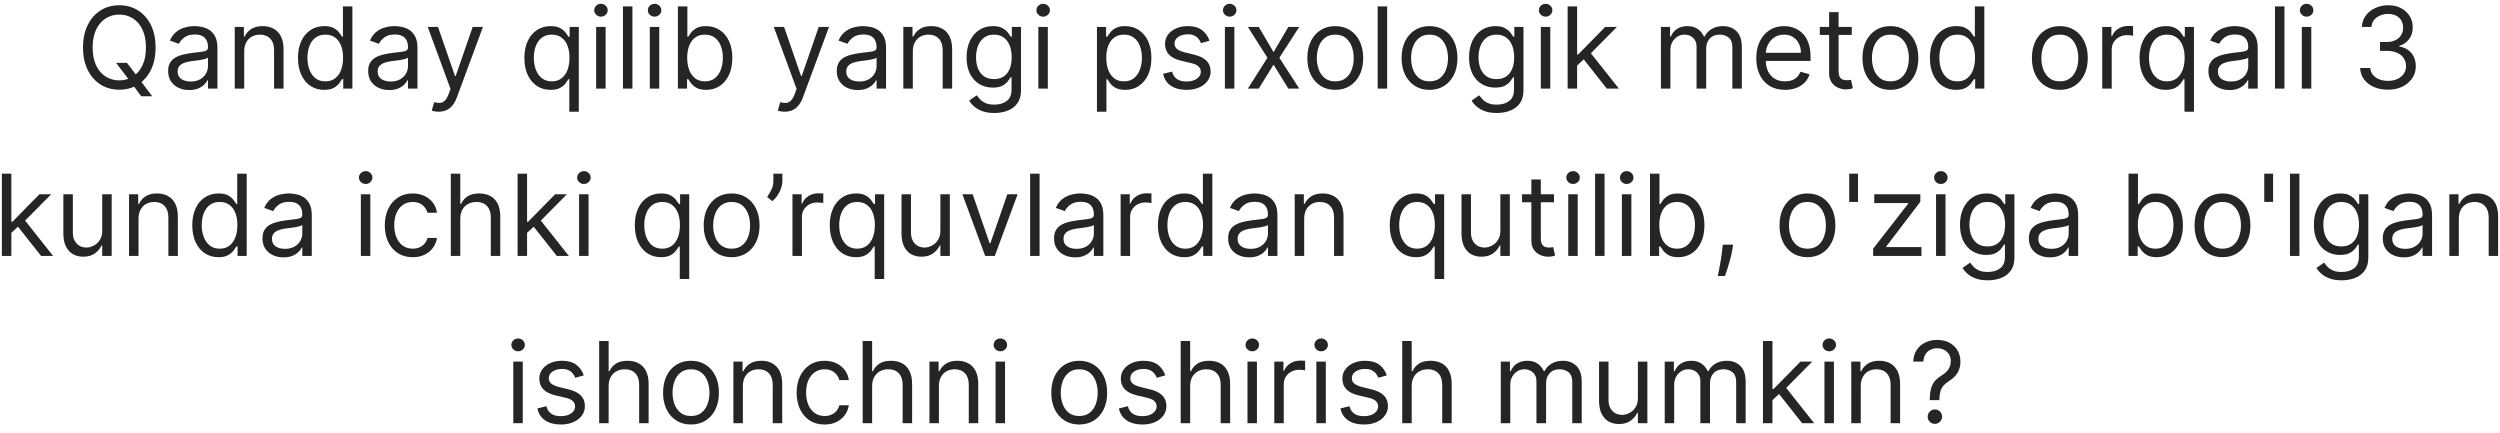 <?xml version="1.0" encoding="UTF-8"?> <svg xmlns="http://www.w3.org/2000/svg" width="254" height="44" viewBox="0 0 254 44" fill="none"><path d="M11.795 6.39H12.904L13.834 7.613L14.079 7.94L15.465 9.783H14.356L13.443 8.56L13.214 8.25L11.795 6.39ZM15.808 4.824C15.808 5.705 15.649 6.466 15.331 7.108C15.013 7.749 14.576 8.244 14.022 8.592C13.467 8.94 12.833 9.114 12.121 9.114C11.409 9.114 10.775 8.94 10.221 8.592C9.666 8.244 9.23 7.749 8.912 7.108C8.593 6.466 8.434 5.705 8.434 4.824C8.434 3.943 8.593 3.182 8.912 2.54C9.23 1.898 9.666 1.404 10.221 1.056C10.775 0.708 11.409 0.534 12.121 0.534C12.833 0.534 13.467 0.708 14.022 1.056C14.576 1.404 15.013 1.898 15.331 2.54C15.649 3.182 15.808 3.943 15.808 4.824ZM14.829 4.824C14.829 4.101 14.708 3.49 14.466 2.993C14.227 2.495 13.902 2.119 13.491 1.863C13.084 1.608 12.627 1.48 12.121 1.48C11.615 1.48 11.157 1.608 10.747 1.863C10.339 2.119 10.014 2.495 9.772 2.993C9.533 3.49 9.413 4.101 9.413 4.824C9.413 5.547 9.533 6.157 9.772 6.655C10.014 7.153 10.339 7.529 10.747 7.785C11.157 8.04 11.615 8.168 12.121 8.168C12.627 8.168 13.084 8.04 13.491 7.785C13.902 7.529 14.227 7.153 14.466 6.655C14.708 6.157 14.829 5.547 14.829 4.824ZM19.221 9.147C18.824 9.147 18.464 9.072 18.141 8.923C17.817 8.77 17.56 8.551 17.37 8.266C17.18 7.978 17.084 7.63 17.084 7.222C17.084 6.863 17.155 6.572 17.296 6.349C17.438 6.123 17.627 5.947 17.863 5.819C18.1 5.691 18.361 5.596 18.646 5.534C18.934 5.468 19.224 5.417 19.515 5.379C19.896 5.33 20.204 5.293 20.441 5.268C20.68 5.241 20.854 5.196 20.963 5.134C21.074 5.071 21.13 4.963 21.13 4.808V4.775C21.13 4.373 21.02 4.06 20.8 3.837C20.582 3.614 20.252 3.503 19.809 3.503C19.349 3.503 18.989 3.603 18.728 3.804C18.467 4.006 18.283 4.22 18.177 4.449L17.264 4.122C17.427 3.742 17.644 3.445 17.916 3.233C18.191 3.019 18.49 2.869 18.814 2.785C19.14 2.698 19.461 2.654 19.776 2.654C19.977 2.654 20.208 2.679 20.469 2.728C20.733 2.774 20.987 2.87 21.232 3.017C21.479 3.164 21.685 3.386 21.848 3.682C22.011 3.978 22.092 4.375 22.092 4.873V9H21.13V8.152H21.081C21.016 8.288 20.907 8.433 20.755 8.588C20.602 8.743 20.4 8.875 20.147 8.984C19.894 9.092 19.586 9.147 19.221 9.147ZM19.368 8.282C19.749 8.282 20.07 8.207 20.331 8.058C20.594 7.908 20.793 7.715 20.926 7.479C21.062 7.242 21.13 6.994 21.13 6.732V5.852C21.089 5.901 20.999 5.945 20.861 5.986C20.725 6.024 20.567 6.058 20.388 6.088C20.211 6.115 20.038 6.14 19.87 6.162C19.704 6.181 19.569 6.197 19.466 6.21C19.216 6.243 18.982 6.296 18.765 6.37C18.55 6.44 18.376 6.548 18.242 6.692C18.112 6.833 18.047 7.026 18.047 7.271C18.047 7.605 18.171 7.858 18.418 8.029C18.668 8.198 18.985 8.282 19.368 8.282ZM24.812 5.232V9H23.849V2.736H24.779V3.715H24.86C25.007 3.397 25.23 3.141 25.529 2.948C25.828 2.752 26.215 2.654 26.688 2.654C27.112 2.654 27.483 2.741 27.801 2.915C28.119 3.087 28.366 3.348 28.543 3.698C28.72 4.046 28.808 4.487 28.808 5.02V9H27.846V5.085C27.846 4.593 27.718 4.209 27.462 3.935C27.207 3.658 26.856 3.519 26.41 3.519C26.103 3.519 25.828 3.585 25.586 3.719C25.347 3.852 25.158 4.046 25.02 4.302C24.881 4.557 24.812 4.867 24.812 5.232ZM32.932 9.13C32.41 9.13 31.95 8.999 31.55 8.735C31.15 8.468 30.837 8.093 30.612 7.609C30.386 7.123 30.273 6.548 30.273 5.884C30.273 5.226 30.386 4.655 30.612 4.171C30.837 3.687 31.151 3.314 31.554 3.05C31.956 2.786 32.421 2.654 32.949 2.654C33.356 2.654 33.679 2.722 33.915 2.858C34.154 2.991 34.337 3.144 34.462 3.315C34.59 3.483 34.689 3.622 34.759 3.731H34.841V0.648H35.803V9H34.874V8.038H34.759C34.689 8.152 34.588 8.296 34.458 8.47C34.327 8.641 34.141 8.795 33.899 8.931C33.657 9.064 33.335 9.13 32.932 9.13ZM33.063 8.266C33.449 8.266 33.775 8.165 34.042 7.964C34.308 7.76 34.511 7.479 34.649 7.12C34.788 6.758 34.857 6.341 34.857 5.868C34.857 5.4 34.789 4.991 34.653 4.64C34.517 4.287 34.316 4.012 34.05 3.817C33.783 3.618 33.454 3.519 33.063 3.519C32.655 3.519 32.315 3.624 32.043 3.833C31.774 4.04 31.572 4.321 31.436 4.677C31.302 5.031 31.236 5.427 31.236 5.868C31.236 6.314 31.304 6.719 31.44 7.083C31.578 7.445 31.782 7.733 32.051 7.948C32.323 8.16 32.66 8.266 33.063 8.266ZM39.543 9.147C39.146 9.147 38.786 9.072 38.462 8.923C38.139 8.77 37.882 8.551 37.692 8.266C37.501 7.978 37.406 7.63 37.406 7.222C37.406 6.863 37.477 6.572 37.618 6.349C37.76 6.123 37.949 5.947 38.185 5.819C38.422 5.691 38.683 5.596 38.968 5.534C39.256 5.468 39.546 5.417 39.837 5.379C40.217 5.33 40.526 5.293 40.763 5.268C41.002 5.241 41.176 5.196 41.285 5.134C41.396 5.071 41.452 4.963 41.452 4.808V4.775C41.452 4.373 41.342 4.06 41.121 3.837C40.904 3.614 40.574 3.503 40.13 3.503C39.671 3.503 39.311 3.603 39.05 3.804C38.789 4.006 38.605 4.22 38.499 4.449L37.586 4.122C37.749 3.742 37.966 3.445 38.238 3.233C38.513 3.019 38.812 2.869 39.135 2.785C39.462 2.698 39.782 2.654 40.098 2.654C40.299 2.654 40.53 2.679 40.791 2.728C41.055 2.774 41.309 2.87 41.554 3.017C41.801 3.164 42.006 3.386 42.17 3.682C42.333 3.978 42.414 4.375 42.414 4.873V9H41.452V8.152H41.403C41.338 8.288 41.229 8.433 41.077 8.588C40.924 8.743 40.722 8.875 40.469 8.984C40.216 9.092 39.907 9.147 39.543 9.147ZM39.69 8.282C40.071 8.282 40.392 8.207 40.653 8.058C40.916 7.908 41.115 7.715 41.248 7.479C41.384 7.242 41.452 6.994 41.452 6.732V5.852C41.411 5.901 41.321 5.945 41.183 5.986C41.047 6.024 40.889 6.058 40.71 6.088C40.533 6.115 40.36 6.14 40.192 6.162C40.026 6.181 39.891 6.197 39.788 6.21C39.538 6.243 39.304 6.296 39.086 6.37C38.872 6.44 38.698 6.548 38.564 6.692C38.434 6.833 38.369 7.026 38.369 7.271C38.369 7.605 38.492 7.858 38.74 8.029C38.99 8.198 39.307 8.282 39.69 8.282ZM44.567 11.349C44.403 11.349 44.258 11.335 44.13 11.308C44.002 11.284 43.914 11.259 43.865 11.235L44.11 10.387C44.344 10.446 44.55 10.468 44.73 10.452C44.909 10.435 45.068 10.355 45.207 10.211C45.348 10.07 45.477 9.84 45.594 9.522L45.774 9.033L43.457 2.736H44.501L46.23 7.728H46.296L48.025 2.736H49.069L46.41 9.914C46.29 10.237 46.142 10.505 45.965 10.717C45.789 10.932 45.583 11.091 45.35 11.194C45.118 11.297 44.858 11.349 44.567 11.349ZM57.843 11.349V8.038H57.762C57.691 8.152 57.59 8.296 57.46 8.47C57.329 8.641 57.143 8.795 56.901 8.931C56.659 9.064 56.337 9.13 55.935 9.13C55.413 9.13 54.952 8.999 54.552 8.735C54.153 8.468 53.84 8.093 53.614 7.609C53.389 7.123 53.276 6.548 53.276 5.884C53.276 5.226 53.389 4.655 53.614 4.171C53.84 3.687 54.154 3.314 54.556 3.05C54.959 2.786 55.423 2.654 55.951 2.654C56.359 2.654 56.681 2.722 56.917 2.858C57.157 2.991 57.339 3.144 57.464 3.315C57.592 3.483 57.691 3.622 57.762 3.731H57.876V2.736H58.806V11.349H57.843ZM56.065 8.266C56.451 8.266 56.778 8.165 57.044 7.964C57.31 7.76 57.513 7.479 57.652 7.12C57.79 6.758 57.86 6.341 57.86 5.868C57.86 5.4 57.792 4.991 57.656 4.64C57.52 4.287 57.319 4.012 57.052 3.817C56.786 3.618 56.457 3.519 56.065 3.519C55.657 3.519 55.318 3.624 55.046 3.833C54.776 4.04 54.574 4.321 54.438 4.677C54.305 5.031 54.238 5.427 54.238 5.868C54.238 6.314 54.306 6.719 54.442 7.083C54.581 7.445 54.785 7.733 55.054 7.948C55.326 8.16 55.663 8.266 56.065 8.266ZM60.568 9V2.736H61.53V9H60.568ZM61.057 1.692C60.869 1.692 60.708 1.628 60.572 1.5C60.438 1.372 60.372 1.219 60.372 1.039C60.372 0.86 60.438 0.706 60.572 0.578C60.708 0.451 60.869 0.387 61.057 0.387C61.245 0.387 61.405 0.451 61.538 0.578C61.674 0.706 61.742 0.86 61.742 1.039C61.742 1.219 61.674 1.372 61.538 1.5C61.405 1.628 61.245 1.692 61.057 1.692ZM64.255 0.648V9H63.293V0.648H64.255ZM66.018 9V2.736H66.981V9H66.018ZM66.507 1.692C66.32 1.692 66.158 1.628 66.022 1.5C65.889 1.372 65.822 1.219 65.822 1.039C65.822 0.86 65.889 0.706 66.022 0.578C66.158 0.451 66.32 0.387 66.507 0.387C66.695 0.387 66.856 0.451 66.989 0.578C67.125 0.706 67.193 0.86 67.193 1.039C67.193 1.219 67.125 1.372 66.989 1.5C66.856 1.628 66.695 1.692 66.507 1.692ZM68.874 9V0.648H69.836V3.731H69.918C69.989 3.622 70.087 3.483 70.212 3.315C70.339 3.144 70.522 2.991 70.758 2.858C70.997 2.722 71.321 2.654 71.729 2.654C72.256 2.654 72.721 2.786 73.123 3.05C73.526 3.314 73.84 3.687 74.066 4.171C74.291 4.655 74.404 5.226 74.404 5.884C74.404 6.548 74.291 7.123 74.066 7.609C73.84 8.093 73.527 8.468 73.127 8.735C72.728 8.999 72.267 9.13 71.745 9.13C71.343 9.13 71.02 9.064 70.778 8.931C70.536 8.795 70.35 8.641 70.22 8.47C70.089 8.296 69.989 8.152 69.918 8.038H69.804V9H68.874ZM69.82 5.868C69.82 6.341 69.889 6.758 70.028 7.12C70.167 7.479 70.369 7.76 70.636 7.964C70.902 8.165 71.228 8.266 71.615 8.266C72.017 8.266 72.353 8.16 72.622 7.948C72.894 7.733 73.098 7.445 73.234 7.083C73.372 6.719 73.442 6.314 73.442 5.868C73.442 5.427 73.374 5.031 73.238 4.677C73.104 4.321 72.902 4.04 72.63 3.833C72.361 3.624 72.022 3.519 71.615 3.519C71.223 3.519 70.894 3.618 70.627 3.817C70.361 4.012 70.16 4.287 70.024 4.64C69.888 4.991 69.82 5.4 69.82 5.868ZM79.726 11.349C79.563 11.349 79.418 11.335 79.29 11.308C79.162 11.284 79.074 11.259 79.025 11.235L79.269 10.387C79.503 10.446 79.71 10.468 79.889 10.452C80.069 10.435 80.228 10.355 80.366 10.211C80.508 10.07 80.637 9.84 80.754 9.522L80.933 9.033L78.617 2.736H79.661L81.39 7.728H81.455L83.184 2.736H84.228L81.569 9.914C81.45 10.237 81.302 10.505 81.125 10.717C80.948 10.932 80.743 11.091 80.509 11.194C80.278 11.297 80.017 11.349 79.726 11.349ZM87.151 9.147C86.755 9.147 86.394 9.072 86.071 8.923C85.747 8.77 85.49 8.551 85.3 8.266C85.11 7.978 85.014 7.63 85.014 7.222C85.014 6.863 85.085 6.572 85.227 6.349C85.368 6.123 85.557 5.947 85.793 5.819C86.03 5.691 86.291 5.596 86.576 5.534C86.865 5.468 87.154 5.417 87.445 5.379C87.826 5.33 88.134 5.293 88.371 5.268C88.61 5.241 88.784 5.196 88.893 5.134C89.004 5.071 89.06 4.963 89.06 4.808V4.775C89.06 4.373 88.95 4.06 88.73 3.837C88.512 3.614 88.182 3.503 87.739 3.503C87.279 3.503 86.919 3.603 86.658 3.804C86.397 4.006 86.213 4.22 86.108 4.449L85.194 4.122C85.357 3.742 85.575 3.445 85.847 3.233C86.121 3.019 86.42 2.869 86.744 2.785C87.07 2.698 87.391 2.654 87.706 2.654C87.907 2.654 88.138 2.679 88.4 2.728C88.663 2.774 88.917 2.87 89.162 3.017C89.409 3.164 89.615 3.386 89.778 3.682C89.941 3.978 90.023 4.375 90.023 4.873V9H89.06V8.152H89.011C88.946 8.288 88.837 8.433 88.685 8.588C88.533 8.743 88.33 8.875 88.077 8.984C87.824 9.092 87.516 9.147 87.151 9.147ZM87.298 8.282C87.679 8.282 88 8.207 88.261 8.058C88.525 7.908 88.723 7.715 88.856 7.479C88.992 7.242 89.06 6.994 89.06 6.732V5.852C89.019 5.901 88.93 5.945 88.791 5.986C88.655 6.024 88.497 6.058 88.318 6.088C88.141 6.115 87.969 6.14 87.8 6.162C87.634 6.181 87.499 6.197 87.396 6.21C87.146 6.243 86.912 6.296 86.695 6.37C86.48 6.44 86.306 6.548 86.173 6.692C86.042 6.833 85.977 7.026 85.977 7.271C85.977 7.605 86.101 7.858 86.348 8.029C86.598 8.198 86.915 8.282 87.298 8.282ZM92.742 5.232V9H91.779V2.736H92.709V3.715H92.791C92.938 3.397 93.16 3.141 93.46 2.948C93.759 2.752 94.145 2.654 94.618 2.654C95.042 2.654 95.413 2.741 95.731 2.915C96.049 3.087 96.297 3.348 96.473 3.698C96.65 4.046 96.738 4.487 96.738 5.02V9H95.776V5.085C95.776 4.593 95.648 4.209 95.393 3.935C95.137 3.658 94.786 3.519 94.34 3.519C94.033 3.519 93.759 3.585 93.517 3.719C93.277 3.852 93.088 4.046 92.95 4.302C92.811 4.557 92.742 4.867 92.742 5.232ZM101.026 11.48C100.561 11.48 100.161 11.42 99.827 11.3C99.492 11.183 99.214 11.028 98.991 10.835C98.77 10.645 98.595 10.441 98.465 10.223L99.231 9.685C99.318 9.799 99.428 9.93 99.562 10.077C99.695 10.226 99.877 10.355 100.108 10.464C100.342 10.576 100.648 10.631 101.026 10.631C101.531 10.631 101.949 10.509 102.278 10.264C102.607 10.02 102.771 9.636 102.771 9.114V7.842H102.69C102.619 7.956 102.518 8.097 102.388 8.266C102.26 8.432 102.075 8.58 101.833 8.71C101.594 8.838 101.27 8.902 100.863 8.902C100.357 8.902 99.903 8.782 99.5 8.543C99.101 8.304 98.784 7.956 98.55 7.499C98.319 7.042 98.204 6.488 98.204 5.835C98.204 5.194 98.316 4.635 98.542 4.159C98.768 3.681 99.082 3.311 99.484 3.05C99.886 2.786 100.351 2.654 100.879 2.654C101.287 2.654 101.61 2.722 101.849 2.858C102.091 2.991 102.276 3.144 102.404 3.315C102.535 3.483 102.635 3.622 102.706 3.731H102.804V2.736H103.734V9.179C103.734 9.718 103.611 10.155 103.367 10.493C103.125 10.832 102.798 11.081 102.388 11.239C101.98 11.399 101.526 11.48 101.026 11.48ZM100.993 8.038C101.379 8.038 101.705 7.949 101.972 7.772C102.238 7.596 102.441 7.342 102.58 7.01C102.718 6.678 102.787 6.281 102.787 5.819C102.787 5.368 102.72 4.969 102.584 4.624C102.448 4.279 102.246 4.008 101.98 3.812C101.714 3.617 101.385 3.519 100.993 3.519C100.585 3.519 100.245 3.622 99.974 3.829C99.704 4.035 99.502 4.313 99.366 4.661C99.233 5.009 99.166 5.395 99.166 5.819C99.166 6.254 99.234 6.639 99.37 6.973C99.509 7.305 99.713 7.566 99.982 7.756C100.254 7.944 100.591 8.038 100.993 8.038ZM105.495 9V2.736H106.458V9H105.495ZM105.985 1.692C105.797 1.692 105.635 1.628 105.5 1.5C105.366 1.372 105.3 1.219 105.3 1.039C105.3 0.86 105.366 0.706 105.5 0.578C105.635 0.451 105.797 0.387 105.985 0.387C106.172 0.387 106.333 0.451 106.466 0.578C106.602 0.706 106.67 0.86 106.67 1.039C106.67 1.219 106.602 1.372 106.466 1.5C106.333 1.628 106.172 1.692 105.985 1.692ZM111.451 11.349V2.736H112.381V3.731H112.495C112.565 3.622 112.663 3.483 112.788 3.315C112.916 3.144 113.098 2.991 113.335 2.858C113.574 2.722 113.898 2.654 114.305 2.654C114.833 2.654 115.298 2.786 115.7 3.05C116.103 3.314 116.417 3.687 116.642 4.171C116.868 4.655 116.981 5.226 116.981 5.884C116.981 6.548 116.868 7.123 116.642 7.609C116.417 8.093 116.104 8.468 115.704 8.735C115.305 8.999 114.844 9.13 114.322 9.13C113.919 9.13 113.597 9.064 113.355 8.931C113.113 8.795 112.927 8.641 112.797 8.47C112.666 8.296 112.565 8.152 112.495 8.038H112.413V11.349H111.451ZM112.397 5.868C112.397 6.341 112.466 6.758 112.605 7.12C112.743 7.479 112.946 7.76 113.212 7.964C113.479 8.165 113.805 8.266 114.191 8.266C114.594 8.266 114.929 8.16 115.199 7.948C115.47 7.733 115.674 7.445 115.81 7.083C115.949 6.719 116.018 6.314 116.018 5.868C116.018 5.427 115.95 5.031 115.814 4.677C115.681 4.321 115.479 4.04 115.207 3.833C114.938 3.624 114.599 3.519 114.191 3.519C113.8 3.519 113.471 3.618 113.204 3.817C112.938 4.012 112.737 4.287 112.601 4.64C112.465 4.991 112.397 5.4 112.397 5.868ZM122.886 4.139L122.021 4.383C121.967 4.239 121.887 4.099 121.781 3.963C121.678 3.825 121.536 3.711 121.357 3.621C121.177 3.531 120.948 3.486 120.668 3.486C120.284 3.486 119.965 3.575 119.709 3.751C119.456 3.925 119.33 4.147 119.33 4.416C119.33 4.655 119.417 4.844 119.591 4.983C119.765 5.122 120.037 5.237 120.407 5.33L121.336 5.558C121.896 5.694 122.314 5.902 122.588 6.182C122.863 6.459 123 6.817 123 7.255C123 7.613 122.897 7.934 122.69 8.217C122.486 8.5 122.201 8.723 121.834 8.886C121.467 9.049 121.04 9.13 120.553 9.13C119.914 9.13 119.386 8.992 118.967 8.715C118.548 8.437 118.283 8.032 118.172 7.499L119.085 7.271C119.172 7.608 119.337 7.861 119.579 8.029C119.823 8.198 120.143 8.282 120.537 8.282C120.986 8.282 121.342 8.187 121.606 7.997C121.872 7.804 122.005 7.573 122.005 7.303C122.005 7.086 121.929 6.904 121.777 6.757C121.625 6.607 121.391 6.496 121.075 6.423L120.031 6.178C119.458 6.042 119.036 5.831 118.767 5.546C118.501 5.258 118.367 4.897 118.367 4.465C118.367 4.112 118.467 3.799 118.665 3.527C118.866 3.255 119.14 3.042 119.485 2.887C119.833 2.732 120.227 2.654 120.668 2.654C121.287 2.654 121.774 2.79 122.128 3.062C122.484 3.334 122.737 3.693 122.886 4.139ZM124.449 9V2.736H125.412V9H124.449ZM124.938 1.692C124.751 1.692 124.589 1.628 124.453 1.5C124.32 1.372 124.253 1.219 124.253 1.039C124.253 0.86 124.32 0.706 124.453 0.578C124.589 0.451 124.751 0.387 124.938 0.387C125.126 0.387 125.286 0.451 125.42 0.578C125.556 0.706 125.624 0.86 125.624 1.039C125.624 1.219 125.556 1.372 125.42 1.5C125.286 1.628 125.126 1.692 124.938 1.692ZM127.892 2.736L129.393 5.297L130.894 2.736H132.003L129.98 5.868L132.003 9H130.894L129.393 6.569L127.892 9H126.783L128.773 5.868L126.783 2.736H127.892ZM135.663 9.13C135.098 9.13 134.602 8.996 134.175 8.727C133.751 8.458 133.419 8.081 133.18 7.597C132.943 7.113 132.825 6.548 132.825 5.901C132.825 5.248 132.943 4.678 133.18 4.192C133.419 3.705 133.751 3.327 134.175 3.058C134.602 2.789 135.098 2.654 135.663 2.654C136.229 2.654 136.724 2.789 137.148 3.058C137.575 3.327 137.906 3.705 138.143 4.192C138.382 4.678 138.502 5.248 138.502 5.901C138.502 6.548 138.382 7.113 138.143 7.597C137.906 8.081 137.575 8.458 137.148 8.727C136.724 8.996 136.229 9.13 135.663 9.13ZM135.663 8.266C136.093 8.266 136.446 8.156 136.724 7.936C137.001 7.715 137.206 7.426 137.339 7.067C137.473 6.708 137.539 6.319 137.539 5.901C137.539 5.482 137.473 5.092 137.339 4.73C137.206 4.368 137.001 4.076 136.724 3.853C136.446 3.63 136.093 3.519 135.663 3.519C135.234 3.519 134.88 3.63 134.603 3.853C134.326 4.076 134.12 4.368 133.987 4.73C133.854 5.092 133.787 5.482 133.787 5.901C133.787 6.319 133.854 6.708 133.987 7.067C134.12 7.426 134.326 7.715 134.603 7.936C134.88 8.156 135.234 8.266 135.663 8.266ZM140.933 0.648V9H139.971V0.648H140.933ZM145.241 9.13C144.675 9.13 144.179 8.996 143.752 8.727C143.328 8.458 142.997 8.081 142.757 7.597C142.521 7.113 142.402 6.548 142.402 5.901C142.402 5.248 142.521 4.678 142.757 4.192C142.997 3.705 143.328 3.327 143.752 3.058C144.179 2.789 144.675 2.654 145.241 2.654C145.806 2.654 146.301 2.789 146.725 3.058C147.152 3.327 147.484 3.705 147.721 4.192C147.96 4.678 148.079 5.248 148.079 5.901C148.079 6.548 147.96 7.113 147.721 7.597C147.484 8.081 147.152 8.458 146.725 8.727C146.301 8.996 145.806 9.13 145.241 9.13ZM145.241 8.266C145.671 8.266 146.024 8.156 146.301 7.936C146.579 7.715 146.784 7.426 146.917 7.067C147.05 6.708 147.117 6.319 147.117 5.901C147.117 5.482 147.05 5.092 146.917 4.73C146.784 4.368 146.579 4.076 146.301 3.853C146.024 3.63 145.671 3.519 145.241 3.519C144.811 3.519 144.458 3.63 144.181 3.853C143.903 4.076 143.698 4.368 143.565 4.73C143.432 5.092 143.365 5.482 143.365 5.901C143.365 6.319 143.432 6.708 143.565 7.067C143.698 7.426 143.903 7.715 144.181 7.936C144.458 8.156 144.811 8.266 145.241 8.266ZM152.077 11.48C151.612 11.48 151.213 11.42 150.878 11.3C150.544 11.183 150.265 11.028 150.042 10.835C149.822 10.645 149.646 10.441 149.516 10.223L150.283 9.685C150.37 9.799 150.48 9.93 150.613 10.077C150.746 10.226 150.928 10.355 151.159 10.464C151.393 10.576 151.699 10.631 152.077 10.631C152.583 10.631 153 10.509 153.329 10.264C153.658 10.02 153.823 9.636 153.823 9.114V7.842H153.741C153.67 7.956 153.57 8.097 153.439 8.266C153.311 8.432 153.127 8.58 152.885 8.71C152.645 8.838 152.322 8.902 151.914 8.902C151.408 8.902 150.954 8.782 150.552 8.543C150.152 8.304 149.835 7.956 149.602 7.499C149.371 7.042 149.255 6.488 149.255 5.835C149.255 5.194 149.368 4.635 149.593 4.159C149.819 3.681 150.133 3.311 150.536 3.05C150.938 2.786 151.403 2.654 151.93 2.654C152.338 2.654 152.662 2.722 152.901 2.858C153.143 2.991 153.328 3.144 153.456 3.315C153.586 3.483 153.687 3.622 153.757 3.731H153.855V2.736H154.785V9.179C154.785 9.718 154.663 10.155 154.418 10.493C154.176 10.832 153.85 11.081 153.439 11.239C153.031 11.399 152.577 11.48 152.077 11.48ZM152.044 8.038C152.431 8.038 152.757 7.949 153.023 7.772C153.29 7.596 153.492 7.342 153.631 7.01C153.77 6.678 153.839 6.281 153.839 5.819C153.839 5.368 153.771 4.969 153.635 4.624C153.499 4.279 153.298 4.008 153.031 3.812C152.765 3.617 152.436 3.519 152.044 3.519C151.637 3.519 151.297 3.622 151.025 3.829C150.756 4.035 150.553 4.313 150.417 4.661C150.284 5.009 150.217 5.395 150.217 5.819C150.217 6.254 150.285 6.639 150.421 6.973C150.56 7.305 150.764 7.566 151.033 7.756C151.305 7.944 151.642 8.038 152.044 8.038ZM156.547 9V2.736H157.509V9H156.547ZM157.036 1.692C156.849 1.692 156.687 1.628 156.551 1.5C156.418 1.372 156.351 1.219 156.351 1.039C156.351 0.86 156.418 0.706 156.551 0.578C156.687 0.451 156.849 0.387 157.036 0.387C157.224 0.387 157.384 0.451 157.517 0.578C157.653 0.706 157.721 0.86 157.721 1.039C157.721 1.219 157.653 1.372 157.517 1.5C157.384 1.628 157.224 1.692 157.036 1.692ZM160.169 6.716L160.153 5.525H160.349L163.089 2.736H164.28L161.36 5.688H161.279L160.169 6.716ZM159.272 9V0.648H160.235V9H159.272ZM163.252 9L160.806 5.901L161.491 5.232L164.476 9H163.252ZM168.749 9V2.736H169.679V3.715H169.76C169.891 3.38 170.102 3.121 170.392 2.936C170.683 2.748 171.033 2.654 171.441 2.654C171.854 2.654 172.198 2.748 172.472 2.936C172.75 3.121 172.966 3.38 173.121 3.715H173.186C173.346 3.391 173.587 3.134 173.908 2.944C174.229 2.751 174.613 2.654 175.062 2.654C175.622 2.654 176.08 2.83 176.436 3.18C176.793 3.528 176.971 4.071 176.971 4.808V9H176.008V4.808C176.008 4.345 175.882 4.015 175.629 3.817C175.376 3.618 175.078 3.519 174.736 3.519C174.295 3.519 173.954 3.652 173.712 3.919C173.47 4.182 173.349 4.517 173.349 4.922V9H172.37V4.71C172.37 4.354 172.255 4.067 172.024 3.849C171.793 3.629 171.495 3.519 171.131 3.519C170.881 3.519 170.647 3.585 170.429 3.719C170.214 3.852 170.04 4.037 169.907 4.273C169.777 4.507 169.711 4.778 169.711 5.085V9H168.749ZM181.357 9.13C180.753 9.13 180.233 8.997 179.795 8.731C179.36 8.462 179.024 8.086 178.788 7.605C178.554 7.121 178.437 6.558 178.437 5.917C178.437 5.275 178.554 4.71 178.788 4.22C179.024 3.728 179.353 3.345 179.774 3.07C180.199 2.793 180.693 2.654 181.259 2.654C181.585 2.654 181.907 2.709 182.225 2.817C182.544 2.926 182.833 3.103 183.094 3.348C183.355 3.59 183.563 3.91 183.718 4.31C183.873 4.71 183.951 5.202 183.951 5.786V6.194H179.122V5.362H182.972C182.972 5.009 182.901 4.693 182.76 4.416C182.621 4.139 182.423 3.92 182.164 3.759C181.909 3.599 181.607 3.519 181.259 3.519C180.876 3.519 180.544 3.614 180.264 3.804C179.987 3.992 179.773 4.237 179.624 4.538C179.474 4.84 179.399 5.164 179.399 5.509V6.064C179.399 6.537 179.481 6.938 179.644 7.267C179.81 7.593 180.04 7.842 180.333 8.013C180.627 8.182 180.968 8.266 181.357 8.266C181.61 8.266 181.838 8.231 182.042 8.16C182.249 8.086 182.427 7.978 182.576 7.834C182.726 7.687 182.841 7.505 182.923 7.287L183.853 7.548C183.755 7.864 183.59 8.141 183.359 8.38C183.128 8.617 182.843 8.802 182.503 8.935C182.163 9.065 181.781 9.13 181.357 9.13ZM188.139 2.736V3.551H184.893V2.736H188.139ZM185.839 1.235H186.801V7.206C186.801 7.477 186.841 7.681 186.92 7.817C187.001 7.951 187.104 8.04 187.229 8.086C187.357 8.13 187.492 8.152 187.633 8.152C187.739 8.152 187.826 8.146 187.894 8.135C187.962 8.122 188.017 8.111 188.057 8.103L188.253 8.967C188.188 8.992 188.097 9.016 187.98 9.041C187.863 9.068 187.715 9.082 187.535 9.082C187.263 9.082 186.997 9.023 186.736 8.906C186.478 8.789 186.263 8.611 186.092 8.372C185.923 8.133 185.839 7.831 185.839 7.467V1.235ZM192.064 9.13C191.499 9.13 191.003 8.996 190.576 8.727C190.152 8.458 189.82 8.081 189.581 7.597C189.344 7.113 189.226 6.548 189.226 5.901C189.226 5.248 189.344 4.678 189.581 4.192C189.82 3.705 190.152 3.327 190.576 3.058C191.003 2.789 191.499 2.654 192.064 2.654C192.63 2.654 193.125 2.789 193.549 3.058C193.976 3.327 194.307 3.705 194.544 4.192C194.783 4.678 194.903 5.248 194.903 5.901C194.903 6.548 194.783 7.113 194.544 7.597C194.307 8.081 193.976 8.458 193.549 8.727C193.125 8.996 192.63 9.13 192.064 9.13ZM192.064 8.266C192.494 8.266 192.847 8.156 193.125 7.936C193.402 7.715 193.607 7.426 193.74 7.067C193.874 6.708 193.94 6.319 193.94 5.901C193.94 5.482 193.874 5.092 193.74 4.73C193.607 4.368 193.402 4.076 193.125 3.853C192.847 3.63 192.494 3.519 192.064 3.519C191.635 3.519 191.281 3.63 191.004 3.853C190.727 4.076 190.521 4.368 190.388 4.73C190.255 5.092 190.188 5.482 190.188 5.901C190.188 6.319 190.255 6.708 190.388 7.067C190.521 7.426 190.727 7.715 191.004 7.936C191.281 8.156 191.635 8.266 192.064 8.266ZM198.737 9.13C198.215 9.13 197.754 8.999 197.355 8.735C196.955 8.468 196.642 8.093 196.417 7.609C196.191 7.123 196.078 6.548 196.078 5.884C196.078 5.226 196.191 4.655 196.417 4.171C196.642 3.687 196.956 3.314 197.359 3.05C197.761 2.786 198.226 2.654 198.754 2.654C199.161 2.654 199.484 2.722 199.72 2.858C199.959 2.991 200.142 3.144 200.267 3.315C200.394 3.483 200.494 3.622 200.564 3.731H200.646V0.648H201.608V9H200.678V8.038H200.564C200.494 8.152 200.393 8.296 200.263 8.47C200.132 8.641 199.946 8.795 199.704 8.931C199.462 9.064 199.14 9.13 198.737 9.13ZM198.868 8.266C199.254 8.266 199.58 8.165 199.847 7.964C200.113 7.76 200.316 7.479 200.454 7.12C200.593 6.758 200.662 6.341 200.662 5.868C200.662 5.4 200.594 4.991 200.458 4.64C200.322 4.287 200.121 4.012 199.855 3.817C199.588 3.618 199.259 3.519 198.868 3.519C198.46 3.519 198.12 3.624 197.848 3.833C197.579 4.04 197.376 4.321 197.241 4.677C197.107 5.031 197.041 5.427 197.041 5.868C197.041 6.314 197.109 6.719 197.245 7.083C197.383 7.445 197.587 7.733 197.856 7.948C198.128 8.16 198.465 8.266 198.868 8.266ZM209.28 9.13C208.714 9.13 208.218 8.996 207.791 8.727C207.367 8.458 207.035 8.081 206.796 7.597C206.559 7.113 206.441 6.548 206.441 5.901C206.441 5.248 206.559 4.678 206.796 4.192C207.035 3.705 207.367 3.327 207.791 3.058C208.218 2.789 208.714 2.654 209.28 2.654C209.845 2.654 210.34 2.789 210.764 3.058C211.191 3.327 211.523 3.705 211.759 4.192C211.998 4.678 212.118 5.248 212.118 5.901C212.118 6.548 211.998 7.113 211.759 7.597C211.523 8.081 211.191 8.458 210.764 8.727C210.34 8.996 209.845 9.13 209.28 9.13ZM209.28 8.266C209.709 8.266 210.063 8.156 210.34 7.936C210.617 7.715 210.822 7.426 210.956 7.067C211.089 6.708 211.156 6.319 211.156 5.901C211.156 5.482 211.089 5.092 210.956 4.73C210.822 4.368 210.617 4.076 210.34 3.853C210.063 3.63 209.709 3.519 209.28 3.519C208.85 3.519 208.496 3.63 208.219 3.853C207.942 4.076 207.737 4.368 207.603 4.73C207.47 5.092 207.404 5.482 207.404 5.901C207.404 6.319 207.47 6.708 207.603 7.067C207.737 7.426 207.942 7.715 208.219 7.936C208.496 8.156 208.85 8.266 209.28 8.266ZM213.587 9V2.736H214.517V3.682H214.582C214.696 3.372 214.903 3.121 215.202 2.928C215.501 2.734 215.838 2.638 216.214 2.638C216.284 2.638 216.373 2.639 216.479 2.642C216.585 2.645 216.665 2.649 216.719 2.654V3.633C216.687 3.625 216.612 3.613 216.495 3.596C216.381 3.577 216.26 3.568 216.132 3.568C215.827 3.568 215.556 3.632 215.316 3.759C215.08 3.885 214.892 4.059 214.754 4.281C214.618 4.502 214.55 4.753 214.55 5.036V9H213.587ZM221.943 11.349V8.038H221.862C221.791 8.152 221.691 8.296 221.56 8.47C221.43 8.641 221.243 8.795 221.001 8.931C220.759 9.064 220.437 9.13 220.035 9.13C219.513 9.13 219.052 8.999 218.652 8.735C218.253 8.468 217.94 8.093 217.714 7.609C217.489 7.123 217.376 6.548 217.376 5.884C217.376 5.226 217.489 4.655 217.714 4.171C217.94 3.687 218.254 3.314 218.656 3.05C219.059 2.786 219.524 2.654 220.051 2.654C220.459 2.654 220.781 2.722 221.018 2.858C221.257 2.991 221.439 3.144 221.564 3.315C221.692 3.483 221.791 3.622 221.862 3.731H221.976V2.736H222.906V11.349H221.943ZM220.165 8.266C220.551 8.266 220.878 8.165 221.144 7.964C221.411 7.76 221.613 7.479 221.752 7.12C221.89 6.758 221.96 6.341 221.96 5.868C221.96 5.4 221.892 4.991 221.756 4.64C221.62 4.287 221.419 4.012 221.152 3.817C220.886 3.618 220.557 3.519 220.165 3.519C219.758 3.519 219.418 3.624 219.146 3.833C218.877 4.04 218.674 4.321 218.538 4.677C218.405 5.031 218.338 5.427 218.338 5.868C218.338 6.314 218.406 6.719 218.542 7.083C218.681 7.445 218.885 7.733 219.154 7.948C219.426 8.16 219.763 8.266 220.165 8.266ZM226.511 9.147C226.114 9.147 225.754 9.072 225.43 8.923C225.107 8.77 224.85 8.551 224.66 8.266C224.469 7.978 224.374 7.63 224.374 7.222C224.374 6.863 224.445 6.572 224.586 6.349C224.728 6.123 224.916 5.947 225.153 5.819C225.39 5.691 225.651 5.596 225.936 5.534C226.224 5.468 226.514 5.417 226.805 5.379C227.185 5.33 227.494 5.293 227.73 5.268C227.97 5.241 228.144 5.196 228.252 5.134C228.364 5.071 228.42 4.963 228.42 4.808V4.775C228.42 4.373 228.31 4.06 228.089 3.837C227.872 3.614 227.542 3.503 227.098 3.503C226.639 3.503 226.279 3.603 226.018 3.804C225.757 4.006 225.573 4.22 225.467 4.449L224.554 4.122C224.717 3.742 224.934 3.445 225.206 3.233C225.481 3.019 225.78 2.869 226.103 2.785C226.43 2.698 226.75 2.654 227.066 2.654C227.267 2.654 227.498 2.679 227.759 2.728C228.023 2.774 228.277 2.87 228.522 3.017C228.769 3.164 228.974 3.386 229.137 3.682C229.301 3.978 229.382 4.375 229.382 4.873V9H228.42V8.152H228.371C228.305 8.288 228.197 8.433 228.044 8.588C227.892 8.743 227.69 8.875 227.437 8.984C227.184 9.092 226.875 9.147 226.511 9.147ZM226.658 8.282C227.039 8.282 227.359 8.207 227.62 8.058C227.884 7.908 228.083 7.715 228.216 7.479C228.352 7.242 228.42 6.994 228.42 6.732V5.852C228.379 5.901 228.289 5.945 228.151 5.986C228.015 6.024 227.857 6.058 227.677 6.088C227.501 6.115 227.328 6.14 227.16 6.162C226.994 6.181 226.859 6.197 226.756 6.21C226.506 6.243 226.272 6.296 226.054 6.37C225.84 6.44 225.666 6.548 225.532 6.692C225.402 6.833 225.337 7.026 225.337 7.271C225.337 7.605 225.46 7.858 225.708 8.029C225.958 8.198 226.275 8.282 226.658 8.282ZM232.101 0.648V9H231.139V0.648H232.101ZM233.864 9V2.736H234.827V9H233.864ZM234.354 1.692C234.166 1.692 234.004 1.628 233.868 1.5C233.735 1.372 233.668 1.219 233.668 1.039C233.668 0.86 233.735 0.706 233.868 0.578C234.004 0.451 234.166 0.387 234.354 0.387C234.541 0.387 234.702 0.451 234.835 0.578C234.971 0.706 235.039 0.86 235.039 1.039C235.039 1.219 234.971 1.372 234.835 1.5C234.702 1.628 234.541 1.692 234.354 1.692ZM242.625 9.114C242.087 9.114 241.607 9.022 241.186 8.837C240.767 8.652 240.434 8.395 240.186 8.066C239.942 7.734 239.809 7.35 239.787 6.912H240.814C240.836 7.181 240.929 7.414 241.092 7.609C241.255 7.802 241.468 7.952 241.732 8.058C241.996 8.164 242.288 8.217 242.609 8.217C242.968 8.217 243.286 8.154 243.563 8.029C243.841 7.904 244.058 7.73 244.216 7.507C244.373 7.284 244.452 7.026 244.452 6.732C244.452 6.425 244.376 6.155 244.224 5.921C244.072 5.684 243.849 5.5 243.555 5.366C243.261 5.233 242.903 5.166 242.478 5.166H241.81V4.269H242.478C242.81 4.269 243.101 4.209 243.351 4.09C243.604 3.97 243.801 3.802 243.942 3.584C244.087 3.367 244.159 3.111 244.159 2.817C244.159 2.535 244.096 2.289 243.971 2.079C243.846 1.87 243.669 1.707 243.441 1.59C243.215 1.473 242.949 1.414 242.642 1.414C242.353 1.414 242.081 1.467 241.826 1.574C241.573 1.677 241.366 1.828 241.206 2.026C241.046 2.222 240.959 2.458 240.945 2.736H239.966C239.983 2.298 240.114 1.915 240.362 1.586C240.609 1.254 240.933 0.996 241.332 0.811C241.735 0.626 242.177 0.534 242.658 0.534C243.174 0.534 243.618 0.638 243.987 0.848C244.357 1.054 244.641 1.327 244.84 1.667C245.038 2.007 245.137 2.374 245.137 2.768C245.137 3.239 245.014 3.64 244.766 3.972C244.522 4.303 244.189 4.533 243.767 4.661V4.726C244.295 4.813 244.706 5.037 245.003 5.399C245.299 5.758 245.447 6.202 245.447 6.732C245.447 7.187 245.324 7.594 245.076 7.956C244.832 8.315 244.497 8.598 244.073 8.804C243.649 9.011 243.166 9.114 242.625 9.114ZM1.088 23.716L1.072 22.525H1.267L4.008 19.736H5.199L2.279 22.689H2.197L1.088 23.716ZM0.191 26V17.648H1.153V26H0.191ZM4.171 26L1.724 22.901L2.409 22.232L5.395 26H4.171ZM10.385 23.439V19.736H11.348V26H10.385V24.94H10.32C10.173 25.258 9.945 25.528 9.635 25.751C9.325 25.971 8.933 26.082 8.46 26.082C8.069 26.082 7.721 25.996 7.416 25.825C7.112 25.651 6.873 25.39 6.699 25.042C6.525 24.691 6.438 24.249 6.438 23.716V19.736H7.4V23.651C7.4 24.108 7.528 24.472 7.783 24.744C8.042 25.016 8.371 25.152 8.77 25.152C9.01 25.152 9.253 25.091 9.5 24.968C9.75 24.846 9.96 24.658 10.128 24.405C10.3 24.153 10.385 23.83 10.385 23.439ZM14.073 22.232V26H13.111V19.736H14.04V20.715H14.122C14.269 20.396 14.492 20.141 14.791 19.948C15.09 19.752 15.476 19.654 15.949 19.654C16.373 19.654 16.744 19.741 17.062 19.915C17.381 20.087 17.628 20.348 17.805 20.698C17.981 21.046 18.07 21.487 18.07 22.02V26H17.107V22.085C17.107 21.593 16.98 21.209 16.724 20.935C16.468 20.657 16.118 20.519 15.672 20.519C15.364 20.519 15.09 20.585 14.848 20.719C14.609 20.852 14.42 21.046 14.281 21.302C14.142 21.557 14.073 21.867 14.073 22.232ZM22.194 26.131C21.672 26.131 21.211 25.999 20.811 25.735C20.412 25.468 20.099 25.093 19.873 24.609C19.648 24.123 19.535 23.548 19.535 22.884C19.535 22.226 19.648 21.655 19.873 21.171C20.099 20.687 20.413 20.314 20.815 20.05C21.218 19.786 21.683 19.654 22.21 19.654C22.618 19.654 22.94 19.722 23.177 19.858C23.416 19.991 23.598 20.144 23.723 20.315C23.851 20.483 23.95 20.622 24.021 20.731H24.102V17.648H25.065V26H24.135V25.038H24.021C23.95 25.152 23.85 25.296 23.719 25.47C23.589 25.641 23.402 25.795 23.16 25.931C22.918 26.064 22.596 26.131 22.194 26.131ZM22.324 25.266C22.71 25.266 23.037 25.165 23.303 24.964C23.57 24.76 23.772 24.479 23.911 24.12C24.049 23.758 24.119 23.341 24.119 22.868C24.119 22.4 24.051 21.991 23.915 21.64C23.779 21.287 23.578 21.012 23.311 20.817C23.045 20.618 22.716 20.519 22.324 20.519C21.916 20.519 21.577 20.623 21.305 20.833C21.036 21.04 20.833 21.321 20.697 21.677C20.564 22.03 20.497 22.427 20.497 22.868C20.497 23.314 20.565 23.719 20.701 24.083C20.84 24.445 21.044 24.733 21.313 24.948C21.585 25.16 21.922 25.266 22.324 25.266ZM28.805 26.147C28.408 26.147 28.047 26.072 27.724 25.922C27.4 25.77 27.143 25.551 26.953 25.266C26.763 24.978 26.668 24.63 26.668 24.222C26.668 23.863 26.738 23.572 26.88 23.349C27.021 23.123 27.21 22.947 27.447 22.819C27.683 22.691 27.944 22.596 28.23 22.534C28.518 22.468 28.807 22.417 29.098 22.378C29.479 22.33 29.788 22.293 30.024 22.268C30.263 22.241 30.437 22.196 30.546 22.134C30.657 22.071 30.713 21.962 30.713 21.808V21.775C30.713 21.373 30.603 21.06 30.383 20.837C30.165 20.614 29.835 20.503 29.392 20.503C28.933 20.503 28.572 20.603 28.311 20.804C28.05 21.006 27.867 21.22 27.761 21.449L26.847 21.122C27.01 20.742 27.228 20.445 27.5 20.233C27.774 20.019 28.073 19.869 28.397 19.785C28.723 19.698 29.044 19.654 29.359 19.654C29.561 19.654 29.792 19.679 30.053 19.728C30.316 19.774 30.57 19.87 30.815 20.017C31.063 20.164 31.268 20.386 31.431 20.682C31.594 20.978 31.676 21.375 31.676 21.873V26H30.713V25.152H30.664C30.599 25.288 30.49 25.433 30.338 25.588C30.186 25.743 29.983 25.875 29.73 25.984C29.478 26.092 29.169 26.147 28.805 26.147ZM28.951 25.282C29.332 25.282 29.653 25.207 29.914 25.058C30.178 24.908 30.376 24.715 30.509 24.479C30.645 24.242 30.713 23.994 30.713 23.733V22.852C30.672 22.901 30.583 22.945 30.444 22.986C30.308 23.024 30.151 23.058 29.971 23.088C29.794 23.115 29.622 23.14 29.453 23.162C29.287 23.181 29.153 23.197 29.049 23.21C28.799 23.243 28.565 23.296 28.348 23.369C28.133 23.44 27.959 23.548 27.826 23.692C27.695 23.833 27.63 24.026 27.63 24.271C27.63 24.605 27.754 24.858 28.001 25.029C28.251 25.198 28.568 25.282 28.951 25.282ZM36.662 26V19.736H37.625V26H36.662ZM37.152 18.692C36.964 18.692 36.802 18.628 36.666 18.5C36.533 18.372 36.467 18.219 36.467 18.039C36.467 17.86 36.533 17.706 36.666 17.578C36.802 17.451 36.964 17.387 37.152 17.387C37.339 17.387 37.5 17.451 37.633 17.578C37.769 17.706 37.837 17.86 37.837 18.039C37.837 18.219 37.769 18.372 37.633 18.5C37.5 18.628 37.339 18.692 37.152 18.692ZM41.932 26.131C41.345 26.131 40.84 25.992 40.415 25.715C39.991 25.437 39.665 25.055 39.437 24.569C39.208 24.082 39.094 23.526 39.094 22.901C39.094 22.264 39.211 21.703 39.445 21.216C39.681 20.727 40.01 20.345 40.432 20.07C40.856 19.793 41.351 19.654 41.916 19.654C42.357 19.654 42.754 19.736 43.107 19.899C43.461 20.062 43.75 20.291 43.976 20.584C44.201 20.878 44.341 21.22 44.396 21.612H43.433C43.36 21.326 43.197 21.073 42.944 20.853C42.694 20.63 42.357 20.519 41.932 20.519C41.557 20.519 41.228 20.617 40.946 20.812C40.666 21.006 40.447 21.279 40.289 21.632C40.134 21.983 40.056 22.395 40.056 22.868C40.056 23.352 40.133 23.773 40.285 24.132C40.44 24.491 40.657 24.77 40.937 24.968C41.22 25.167 41.552 25.266 41.932 25.266C42.183 25.266 42.41 25.222 42.614 25.135C42.818 25.048 42.99 24.923 43.132 24.76C43.273 24.597 43.373 24.401 43.433 24.173H44.396C44.341 24.543 44.207 24.876 43.992 25.172C43.78 25.466 43.499 25.7 43.148 25.874C42.8 26.045 42.395 26.131 41.932 26.131ZM46.765 22.232V26H45.803V17.648H46.765V20.715H46.847C46.994 20.391 47.214 20.134 47.508 19.944C47.804 19.751 48.198 19.654 48.69 19.654C49.117 19.654 49.491 19.74 49.812 19.911C50.133 20.08 50.381 20.339 50.558 20.69C50.737 21.038 50.827 21.481 50.827 22.02V26H49.865V22.085C49.865 21.587 49.736 21.203 49.477 20.931C49.222 20.656 48.867 20.519 48.413 20.519C48.097 20.519 47.815 20.585 47.565 20.719C47.317 20.852 47.121 21.046 46.977 21.302C46.836 21.557 46.765 21.867 46.765 22.232ZM53.485 23.716L53.469 22.525H53.665L56.405 19.736H57.596L54.676 22.689H54.594L53.485 23.716ZM52.588 26V17.648H53.55V26H52.588ZM56.568 26L54.121 22.901L54.806 22.232L57.792 26H56.568ZM58.835 26V19.736H59.797V26H58.835ZM59.324 18.692C59.137 18.692 58.975 18.628 58.839 18.5C58.706 18.372 58.639 18.219 58.639 18.039C58.639 17.86 58.706 17.706 58.839 17.578C58.975 17.451 59.137 17.387 59.324 17.387C59.512 17.387 59.672 17.451 59.805 17.578C59.941 17.706 60.009 17.86 60.009 18.039C60.009 18.219 59.941 18.372 59.805 18.5C59.672 18.628 59.512 18.692 59.324 18.692ZM69.064 28.349V25.038H68.983C68.912 25.152 68.811 25.296 68.681 25.47C68.55 25.641 68.364 25.795 68.122 25.931C67.88 26.064 67.558 26.131 67.155 26.131C66.633 26.131 66.173 25.999 65.773 25.735C65.373 25.468 65.061 25.093 64.835 24.609C64.609 24.123 64.496 23.548 64.496 22.884C64.496 22.226 64.609 21.655 64.835 21.171C65.061 20.687 65.375 20.314 65.777 20.05C66.179 19.786 66.644 19.654 67.172 19.654C67.579 19.654 67.902 19.722 68.138 19.858C68.377 19.991 68.56 20.144 68.685 20.315C68.812 20.483 68.912 20.622 68.983 20.731H69.097V19.736H70.026V28.349H69.064ZM67.286 25.266C67.672 25.266 67.998 25.165 68.265 24.964C68.531 24.76 68.734 24.479 68.872 24.12C69.011 23.758 69.08 23.341 69.08 22.868C69.08 22.4 69.012 21.991 68.876 21.64C68.74 21.287 68.539 21.012 68.273 20.817C68.006 20.618 67.677 20.519 67.286 20.519C66.878 20.519 66.538 20.623 66.266 20.833C65.997 21.04 65.795 21.321 65.659 21.677C65.525 22.03 65.459 22.427 65.459 22.868C65.459 23.314 65.527 23.719 65.663 24.083C65.801 24.445 66.005 24.733 66.275 24.948C66.546 25.16 66.883 25.266 67.286 25.266ZM74.333 26.131C73.768 26.131 73.271 25.996 72.845 25.727C72.42 25.458 72.089 25.081 71.85 24.597C71.613 24.113 71.495 23.548 71.495 22.901C71.495 22.248 71.613 21.678 71.85 21.192C72.089 20.705 72.42 20.327 72.845 20.058C73.271 19.789 73.768 19.654 74.333 19.654C74.899 19.654 75.394 19.789 75.818 20.058C76.244 20.327 76.576 20.705 76.813 21.192C77.052 21.678 77.172 22.248 77.172 22.901C77.172 23.548 77.052 24.113 76.813 24.597C76.576 25.081 76.244 25.458 75.818 25.727C75.394 25.996 74.899 26.131 74.333 26.131ZM74.333 25.266C74.763 25.266 75.116 25.156 75.393 24.936C75.671 24.715 75.876 24.426 76.009 24.067C76.142 23.708 76.209 23.319 76.209 22.901C76.209 22.482 76.142 22.092 76.009 21.73C75.876 21.369 75.671 21.076 75.393 20.853C75.116 20.63 74.763 20.519 74.333 20.519C73.903 20.519 73.55 20.63 73.273 20.853C72.995 21.076 72.79 21.369 72.657 21.73C72.524 22.092 72.457 22.482 72.457 22.901C72.457 23.319 72.524 23.708 72.657 24.067C72.79 24.426 72.995 24.715 73.273 24.936C73.55 25.156 73.903 25.266 74.333 25.266ZM79.489 17.648V18.382C79.489 18.605 79.448 18.843 79.367 19.096C79.288 19.346 79.171 19.589 79.016 19.826C78.864 20.059 78.679 20.263 78.461 20.437L77.939 20.013C78.111 19.768 78.259 19.514 78.384 19.25C78.512 18.984 78.576 18.7 78.576 18.398V17.648H79.489ZM80.514 26V19.736H81.444V20.682H81.509C81.623 20.372 81.83 20.12 82.129 19.927C82.428 19.735 82.765 19.638 83.14 19.638C83.211 19.638 83.299 19.639 83.405 19.642C83.511 19.645 83.591 19.649 83.646 19.654V20.633C83.613 20.625 83.538 20.613 83.421 20.596C83.307 20.577 83.186 20.568 83.058 20.568C82.754 20.568 82.482 20.632 82.243 20.759C82.006 20.884 81.819 21.058 81.68 21.282C81.544 21.502 81.476 21.753 81.476 22.036V26H80.514ZM88.87 28.349V25.038H88.788C88.718 25.152 88.617 25.296 88.487 25.47C88.356 25.641 88.17 25.795 87.928 25.931C87.686 26.064 87.364 26.131 86.961 26.131C86.439 26.131 85.978 25.999 85.579 25.735C85.179 25.468 84.867 25.093 84.641 24.609C84.415 24.123 84.302 23.548 84.302 22.884C84.302 22.226 84.415 21.655 84.641 21.171C84.867 20.687 85.18 20.314 85.583 20.05C85.985 19.786 86.45 19.654 86.978 19.654C87.385 19.654 87.708 19.722 87.944 19.858C88.183 19.991 88.366 20.144 88.491 20.315C88.618 20.483 88.718 20.622 88.788 20.731H88.903V19.736H89.832V28.349H88.87ZM87.092 25.266C87.478 25.266 87.804 25.165 88.071 24.964C88.337 24.76 88.54 24.479 88.678 24.12C88.817 23.758 88.886 23.341 88.886 22.868C88.886 22.4 88.818 21.991 88.682 21.64C88.546 21.287 88.345 21.012 88.079 20.817C87.812 20.618 87.483 20.519 87.092 20.519C86.684 20.519 86.344 20.623 86.072 20.833C85.803 21.04 85.601 21.321 85.465 21.677C85.331 22.03 85.265 22.427 85.265 22.868C85.265 23.314 85.333 23.719 85.469 24.083C85.607 24.445 85.811 24.733 86.081 24.948C86.352 25.16 86.689 25.266 87.092 25.266ZM95.542 23.439V19.736H96.504V26H95.542V24.94H95.477C95.33 25.258 95.102 25.528 94.792 25.751C94.482 25.971 94.09 26.082 93.617 26.082C93.226 26.082 92.877 25.996 92.573 25.825C92.269 25.651 92.029 25.39 91.855 25.042C91.681 24.691 91.594 24.249 91.594 23.716V19.736H92.557V23.651C92.557 24.108 92.684 24.472 92.94 24.744C93.198 25.016 93.527 25.152 93.927 25.152C94.166 25.152 94.41 25.091 94.657 24.968C94.907 24.846 95.117 24.658 95.285 24.405C95.456 24.153 95.542 23.83 95.542 23.439ZM103.39 19.736L101.073 26H100.094L97.778 19.736H98.822L100.551 24.728H100.616L102.346 19.736H103.39ZM105.622 17.648V26H104.66V17.648H105.622ZM109.229 26.147C108.832 26.147 108.471 26.072 108.148 25.922C107.824 25.77 107.567 25.551 107.377 25.266C107.187 24.978 107.092 24.63 107.092 24.222C107.092 23.863 107.162 23.572 107.304 23.349C107.445 23.123 107.634 22.947 107.871 22.819C108.107 22.691 108.368 22.596 108.654 22.534C108.942 22.468 109.231 22.417 109.522 22.378C109.903 22.33 110.211 22.293 110.448 22.268C110.687 22.241 110.861 22.196 110.97 22.134C111.081 22.071 111.137 21.962 111.137 21.808V21.775C111.137 21.373 111.027 21.06 110.807 20.837C110.589 20.614 110.259 20.503 109.816 20.503C109.356 20.503 108.996 20.603 108.735 20.804C108.474 21.006 108.291 21.22 108.185 21.449L107.271 21.122C107.434 20.742 107.652 20.445 107.924 20.233C108.198 20.019 108.497 19.869 108.821 19.785C109.147 19.698 109.468 19.654 109.783 19.654C109.984 19.654 110.216 19.679 110.477 19.728C110.74 19.774 110.994 19.87 111.239 20.017C111.487 20.164 111.692 20.386 111.855 20.682C112.018 20.978 112.1 21.375 112.1 21.873V26H111.137V25.152H111.088C111.023 25.288 110.914 25.433 110.762 25.588C110.61 25.743 110.407 25.875 110.154 25.984C109.901 26.092 109.593 26.147 109.229 26.147ZM109.375 25.282C109.756 25.282 110.077 25.207 110.338 25.058C110.602 24.908 110.8 24.715 110.933 24.479C111.069 24.242 111.137 23.994 111.137 23.733V22.852C111.096 22.901 111.007 22.945 110.868 22.986C110.732 23.024 110.574 23.058 110.395 23.088C110.218 23.115 110.046 23.14 109.877 23.162C109.711 23.181 109.577 23.197 109.473 23.21C109.223 23.243 108.989 23.296 108.772 23.369C108.557 23.44 108.383 23.548 108.25 23.692C108.119 23.833 108.054 24.026 108.054 24.271C108.054 24.605 108.178 24.858 108.425 25.029C108.675 25.198 108.992 25.282 109.375 25.282ZM113.856 26V19.736H114.786V20.682H114.851C114.966 20.372 115.172 20.12 115.471 19.927C115.77 19.735 116.108 19.638 116.483 19.638C116.553 19.638 116.642 19.639 116.748 19.642C116.854 19.645 116.934 19.649 116.988 19.654V20.633C116.956 20.625 116.881 20.613 116.764 20.596C116.65 20.577 116.529 20.568 116.401 20.568C116.097 20.568 115.825 20.632 115.586 20.759C115.349 20.884 115.161 21.058 115.023 21.282C114.887 21.502 114.819 21.753 114.819 22.036V26H113.856ZM120.304 26.131C119.782 26.131 119.321 25.999 118.922 25.735C118.522 25.468 118.209 25.093 117.984 24.609C117.758 24.123 117.645 23.548 117.645 22.884C117.645 22.226 117.758 21.655 117.984 21.171C118.209 20.687 118.523 20.314 118.926 20.05C119.328 19.786 119.793 19.654 120.32 19.654C120.728 19.654 121.05 19.722 121.287 19.858C121.526 19.991 121.708 20.144 121.833 20.315C121.961 20.483 122.06 20.622 122.131 20.731H122.213V17.648H123.175V26H122.245V25.038H122.131C122.06 25.152 121.96 25.296 121.829 25.47C121.699 25.641 121.513 25.795 121.271 25.931C121.029 26.064 120.706 26.131 120.304 26.131ZM120.435 25.266C120.821 25.266 121.147 25.165 121.413 24.964C121.68 24.76 121.882 24.479 122.021 24.12C122.16 23.758 122.229 23.341 122.229 22.868C122.229 22.4 122.161 21.991 122.025 21.64C121.889 21.287 121.688 21.012 121.421 20.817C121.155 20.618 120.826 20.519 120.435 20.519C120.027 20.519 119.687 20.623 119.415 20.833C119.146 21.04 118.943 21.321 118.807 21.677C118.674 22.03 118.607 22.427 118.607 22.868C118.607 23.314 118.675 23.719 118.811 24.083C118.95 24.445 119.154 24.733 119.423 24.948C119.695 25.16 120.032 25.266 120.435 25.266ZM126.915 26.147C126.518 26.147 126.158 26.072 125.834 25.922C125.511 25.77 125.254 25.551 125.063 25.266C124.873 24.978 124.778 24.63 124.778 24.222C124.778 23.863 124.849 23.572 124.99 23.349C125.131 23.123 125.32 22.947 125.557 22.819C125.793 22.691 126.054 22.596 126.34 22.534C126.628 22.468 126.918 22.417 127.209 22.378C127.589 22.33 127.898 22.293 128.134 22.268C128.374 22.241 128.548 22.196 128.656 22.134C128.768 22.071 128.823 21.962 128.823 21.808V21.775C128.823 21.373 128.713 21.06 128.493 20.837C128.276 20.614 127.945 20.503 127.502 20.503C127.043 20.503 126.682 20.603 126.421 20.804C126.16 21.006 125.977 21.22 125.871 21.449L124.957 21.122C125.12 20.742 125.338 20.445 125.61 20.233C125.884 20.019 126.184 19.869 126.507 19.785C126.833 19.698 127.154 19.654 127.47 19.654C127.671 19.654 127.902 19.679 128.163 19.728C128.427 19.774 128.681 19.87 128.925 20.017C129.173 20.164 129.378 20.386 129.541 20.682C129.704 20.978 129.786 21.375 129.786 21.873V26H128.823V25.152H128.775C128.709 25.288 128.601 25.433 128.448 25.588C128.296 25.743 128.093 25.875 127.841 25.984C127.588 26.092 127.279 26.147 126.915 26.147ZM127.062 25.282C127.442 25.282 127.763 25.207 128.024 25.058C128.288 24.908 128.486 24.715 128.62 24.479C128.756 24.242 128.823 23.994 128.823 23.733V22.852C128.783 22.901 128.693 22.945 128.554 22.986C128.418 23.024 128.261 23.058 128.081 23.088C127.905 23.115 127.732 23.14 127.563 23.162C127.397 23.181 127.263 23.197 127.16 23.21C126.909 23.243 126.676 23.296 126.458 23.369C126.243 23.44 126.069 23.548 125.936 23.692C125.806 23.833 125.74 24.026 125.74 24.271C125.74 24.605 125.864 24.858 126.111 25.029C126.362 25.198 126.678 25.282 127.062 25.282ZM132.505 22.232V26H131.543V19.736H132.472V20.715H132.554C132.701 20.396 132.924 20.141 133.223 19.948C133.522 19.752 133.908 19.654 134.381 19.654C134.805 19.654 135.176 19.741 135.494 19.915C135.813 20.087 136.06 20.348 136.237 20.698C136.413 21.046 136.502 21.487 136.502 22.02V26H135.539V22.085C135.539 21.593 135.412 21.209 135.156 20.935C134.9 20.657 134.55 20.519 134.104 20.519C133.797 20.519 133.522 20.585 133.28 20.719C133.041 20.852 132.852 21.046 132.713 21.302C132.574 21.557 132.505 21.867 132.505 22.232ZM145.764 28.349V25.038H145.683C145.612 25.152 145.512 25.296 145.381 25.47C145.251 25.641 145.064 25.795 144.822 25.931C144.58 26.064 144.258 26.131 143.856 26.131C143.334 26.131 142.873 25.999 142.473 25.735C142.074 25.468 141.761 25.093 141.535 24.609C141.31 24.123 141.197 23.548 141.197 22.884C141.197 22.226 141.31 21.655 141.535 21.171C141.761 20.687 142.075 20.314 142.477 20.05C142.88 19.786 143.345 19.654 143.872 19.654C144.28 19.654 144.602 19.722 144.839 19.858C145.078 19.991 145.26 20.144 145.385 20.315C145.513 20.483 145.612 20.622 145.683 20.731H145.797V19.736H146.727V28.349H145.764ZM143.986 25.266C144.372 25.266 144.699 25.165 144.965 24.964C145.232 24.76 145.434 24.479 145.573 24.12C145.711 23.758 145.781 23.341 145.781 22.868C145.781 22.4 145.713 21.991 145.577 21.64C145.441 21.287 145.24 21.012 144.973 20.817C144.707 20.618 144.378 20.519 143.986 20.519C143.579 20.519 143.239 20.623 142.967 20.833C142.698 21.04 142.495 21.321 142.359 21.677C142.226 22.03 142.159 22.427 142.159 22.868C142.159 23.314 142.227 23.719 142.363 24.083C142.502 24.445 142.706 24.733 142.975 24.948C143.247 25.16 143.584 25.266 143.986 25.266ZM152.436 23.439V19.736H153.399V26H152.436V24.94H152.371C152.224 25.258 151.996 25.528 151.686 25.751C151.376 25.971 150.985 26.082 150.512 26.082C150.12 26.082 149.772 25.996 149.468 25.825C149.163 25.651 148.924 25.39 148.75 25.042C148.576 24.691 148.489 24.249 148.489 23.716V19.736H149.451V23.651C149.451 24.108 149.579 24.472 149.835 24.744C150.093 25.016 150.422 25.152 150.822 25.152C151.061 25.152 151.304 25.091 151.552 24.968C151.802 24.846 152.011 24.658 152.18 24.405C152.351 24.153 152.436 23.83 152.436 23.439ZM157.886 19.736V20.552H154.64V19.736H157.886ZM155.586 18.235H156.548V24.206C156.548 24.477 156.588 24.681 156.667 24.817C156.748 24.951 156.852 25.04 156.977 25.087C157.104 25.13 157.239 25.152 157.38 25.152C157.486 25.152 157.573 25.146 157.641 25.135C157.709 25.122 157.764 25.111 157.804 25.103L158 25.967C157.935 25.992 157.844 26.016 157.727 26.041C157.61 26.068 157.462 26.082 157.282 26.082C157.011 26.082 156.744 26.023 156.483 25.906C156.225 25.789 156.01 25.611 155.839 25.372C155.67 25.133 155.586 24.831 155.586 24.467V18.235ZM159.334 26V19.736H160.296V26H159.334ZM159.823 18.692C159.636 18.692 159.474 18.628 159.338 18.5C159.205 18.372 159.138 18.219 159.138 18.039C159.138 17.86 159.205 17.706 159.338 17.578C159.474 17.451 159.636 17.387 159.823 17.387C160.011 17.387 160.171 17.451 160.304 17.578C160.44 17.706 160.508 17.86 160.508 18.039C160.508 18.219 160.44 18.372 160.304 18.5C160.171 18.628 160.011 18.692 159.823 18.692ZM163.022 17.648V26H162.059V17.648H163.022ZM164.784 26V19.736H165.747V26H164.784ZM165.274 18.692C165.086 18.692 164.924 18.628 164.788 18.5C164.655 18.372 164.589 18.219 164.589 18.039C164.589 17.86 164.655 17.706 164.788 17.578C164.924 17.451 165.086 17.387 165.274 17.387C165.461 17.387 165.622 17.451 165.755 17.578C165.891 17.706 165.959 17.86 165.959 18.039C165.959 18.219 165.891 18.372 165.755 18.5C165.622 18.628 165.461 18.692 165.274 18.692ZM167.64 26V17.648H168.603V20.731H168.684C168.755 20.622 168.853 20.483 168.978 20.315C169.106 20.144 169.288 19.991 169.524 19.858C169.764 19.722 170.087 19.654 170.495 19.654C171.022 19.654 171.487 19.786 171.89 20.05C172.292 20.314 172.606 20.687 172.832 21.171C173.057 21.655 173.17 22.226 173.17 22.884C173.17 23.548 173.057 24.123 172.832 24.609C172.606 25.093 172.293 25.468 171.894 25.735C171.494 25.999 171.033 26.131 170.511 26.131C170.109 26.131 169.787 26.064 169.545 25.931C169.303 25.795 169.116 25.641 168.986 25.47C168.855 25.296 168.755 25.152 168.684 25.038H168.57V26H167.64ZM168.586 22.868C168.586 23.341 168.656 23.758 168.794 24.12C168.933 24.479 169.136 24.76 169.402 24.964C169.668 25.165 169.995 25.266 170.381 25.266C170.783 25.266 171.119 25.16 171.388 24.948C171.66 24.733 171.864 24.445 172 24.083C172.138 23.719 172.208 23.314 172.208 22.868C172.208 22.427 172.14 22.03 172.004 21.677C171.871 21.321 171.668 21.04 171.396 20.833C171.127 20.623 170.789 20.519 170.381 20.519C169.989 20.519 169.66 20.618 169.394 20.817C169.127 21.012 168.926 21.287 168.79 21.64C168.654 21.991 168.586 22.4 168.586 22.868ZM176.078 24.858L176.013 25.299C175.967 25.608 175.896 25.94 175.801 26.294C175.708 26.647 175.612 26.98 175.511 27.293C175.411 27.605 175.328 27.854 175.262 28.039H174.528C174.564 27.865 174.61 27.635 174.667 27.35C174.724 27.064 174.781 26.745 174.838 26.392C174.898 26.041 174.947 25.682 174.985 25.315L175.034 24.858H176.078ZM183.636 26.131C183.071 26.131 182.574 25.996 182.147 25.727C181.723 25.458 181.392 25.081 181.152 24.597C180.916 24.113 180.798 23.548 180.798 22.901C180.798 22.248 180.916 21.678 181.152 21.192C181.392 20.705 181.723 20.327 182.147 20.058C182.574 19.789 183.071 19.654 183.636 19.654C184.202 19.654 184.696 19.789 185.121 20.058C185.547 20.327 185.879 20.705 186.116 21.192C186.355 21.678 186.475 22.248 186.475 22.901C186.475 23.548 186.355 24.113 186.116 24.597C185.879 25.081 185.547 25.458 185.121 25.727C184.696 25.996 184.202 26.131 183.636 26.131ZM183.636 25.266C184.066 25.266 184.419 25.156 184.696 24.936C184.974 24.715 185.179 24.426 185.312 24.067C185.445 23.708 185.512 23.319 185.512 22.901C185.512 22.482 185.445 22.092 185.312 21.73C185.179 21.369 184.974 21.076 184.696 20.853C184.419 20.63 184.066 20.519 183.636 20.519C183.206 20.519 182.853 20.63 182.576 20.853C182.298 21.076 182.093 21.369 181.96 21.73C181.827 22.092 181.76 22.482 181.76 22.901C181.76 23.319 181.827 23.708 181.96 24.067C182.093 24.426 182.298 24.715 182.576 24.936C182.853 25.156 183.206 25.266 183.636 25.266ZM188.776 17.648V20.519H187.878V17.648H188.776ZM190.31 26V25.266L193.866 20.698V20.633H190.424V19.736H195.106V20.503L191.648 25.038V25.103H195.22V26H190.31ZM196.703 26V19.736H197.665V26H196.703ZM197.192 18.692C197.004 18.692 196.843 18.628 196.707 18.5C196.574 18.372 196.507 18.219 196.507 18.039C196.507 17.86 196.574 17.706 196.707 17.578C196.843 17.451 197.004 17.387 197.192 17.387C197.38 17.387 197.54 17.451 197.673 17.578C197.809 17.706 197.877 17.86 197.877 18.039C197.877 18.219 197.809 18.372 197.673 18.5C197.54 18.628 197.38 18.692 197.192 18.692ZM201.956 28.48C201.492 28.48 201.092 28.42 200.757 28.3C200.423 28.183 200.144 28.028 199.921 27.835C199.701 27.645 199.526 27.441 199.395 27.224L200.162 26.685C200.249 26.799 200.359 26.93 200.492 27.077C200.626 27.226 200.808 27.355 201.039 27.464C201.273 27.576 201.579 27.631 201.956 27.631C202.462 27.631 202.88 27.509 203.209 27.264C203.537 27.02 203.702 26.636 203.702 26.114V24.842H203.62C203.55 24.956 203.449 25.097 203.319 25.266C203.191 25.432 203.006 25.58 202.764 25.71C202.525 25.838 202.201 25.902 201.793 25.902C201.288 25.902 200.834 25.782 200.431 25.543C200.032 25.304 199.715 24.956 199.481 24.499C199.25 24.042 199.134 23.488 199.134 22.835C199.134 22.194 199.247 21.635 199.473 21.159C199.699 20.681 200.013 20.311 200.415 20.05C200.817 19.786 201.282 19.654 201.81 19.654C202.218 19.654 202.541 19.722 202.78 19.858C203.022 19.991 203.207 20.144 203.335 20.315C203.465 20.483 203.566 20.622 203.637 20.731H203.735V19.736H204.664V26.179C204.664 26.718 204.542 27.155 204.297 27.493C204.055 27.832 203.729 28.081 203.319 28.239C202.911 28.399 202.457 28.48 201.956 28.48ZM201.924 25.038C202.31 25.038 202.636 24.949 202.903 24.772C203.169 24.596 203.372 24.341 203.51 24.01C203.649 23.678 203.718 23.281 203.718 22.819C203.718 22.368 203.65 21.969 203.514 21.624C203.378 21.279 203.177 21.008 202.911 20.812C202.644 20.617 202.315 20.519 201.924 20.519C201.516 20.519 201.176 20.622 200.904 20.829C200.635 21.035 200.433 21.313 200.297 21.661C200.163 22.009 200.097 22.395 200.097 22.819C200.097 23.254 200.165 23.639 200.301 23.973C200.439 24.305 200.643 24.566 200.912 24.756C201.184 24.944 201.521 25.038 201.924 25.038ZM208.27 26.147C207.873 26.147 207.512 26.072 207.189 25.922C206.865 25.77 206.608 25.551 206.418 25.266C206.228 24.978 206.133 24.63 206.133 24.222C206.133 23.863 206.203 23.572 206.345 23.349C206.486 23.123 206.675 22.947 206.912 22.819C207.148 22.691 207.409 22.596 207.695 22.534C207.983 22.468 208.272 22.417 208.563 22.378C208.944 22.33 209.252 22.293 209.489 22.268C209.728 22.241 209.902 22.196 210.011 22.134C210.122 22.071 210.178 21.962 210.178 21.808V21.775C210.178 21.373 210.068 21.06 209.848 20.837C209.63 20.614 209.3 20.503 208.857 20.503C208.397 20.503 208.037 20.603 207.776 20.804C207.515 21.006 207.332 21.22 207.226 21.449L206.312 21.122C206.475 20.742 206.693 20.445 206.965 20.233C207.239 20.019 207.538 19.869 207.862 19.785C208.188 19.698 208.509 19.654 208.824 19.654C209.025 19.654 209.257 19.679 209.518 19.728C209.781 19.774 210.035 19.87 210.28 20.017C210.528 20.164 210.733 20.386 210.896 20.682C211.059 20.978 211.141 21.375 211.141 21.873V26H210.178V25.152H210.129C210.064 25.288 209.955 25.433 209.803 25.588C209.651 25.743 209.448 25.875 209.195 25.984C208.943 26.092 208.634 26.147 208.27 26.147ZM208.416 25.282C208.797 25.282 209.118 25.207 209.379 25.058C209.643 24.908 209.841 24.715 209.974 24.479C210.11 24.242 210.178 23.994 210.178 23.733V22.852C210.137 22.901 210.048 22.945 209.909 22.986C209.773 23.024 209.615 23.058 209.436 23.088C209.259 23.115 209.087 23.14 208.918 23.162C208.752 23.181 208.618 23.197 208.514 23.21C208.264 23.243 208.03 23.296 207.813 23.369C207.598 23.44 207.424 23.548 207.291 23.692C207.16 23.833 207.095 24.026 207.095 24.271C207.095 24.605 207.219 24.858 207.466 25.029C207.716 25.198 208.033 25.282 208.416 25.282ZM216.258 26V17.648H217.22V20.731H217.302C217.373 20.622 217.47 20.483 217.596 20.315C217.723 20.144 217.905 19.991 218.142 19.858C218.381 19.722 218.705 19.654 219.113 19.654C219.64 19.654 220.105 19.786 220.507 20.05C220.91 20.314 221.224 20.687 221.449 21.171C221.675 21.655 221.788 22.226 221.788 22.884C221.788 23.548 221.675 24.123 221.449 24.609C221.224 25.093 220.911 25.468 220.511 25.735C220.112 25.999 219.651 26.131 219.129 26.131C218.727 26.131 218.404 26.064 218.162 25.931C217.92 25.795 217.734 25.641 217.604 25.47C217.473 25.296 217.373 25.152 217.302 25.038H217.188V26H216.258ZM217.204 22.868C217.204 23.341 217.273 23.758 217.412 24.12C217.551 24.479 217.753 24.76 218.02 24.964C218.286 25.165 218.612 25.266 218.998 25.266C219.401 25.266 219.737 25.16 220.006 24.948C220.278 24.733 220.482 24.445 220.618 24.083C220.756 23.719 220.825 23.314 220.825 22.868C220.825 22.427 220.758 22.03 220.622 21.677C220.488 21.321 220.286 21.04 220.014 20.833C219.745 20.623 219.406 20.519 218.998 20.519C218.607 20.519 218.278 20.618 218.012 20.817C217.745 21.012 217.544 21.287 217.408 21.64C217.272 21.991 217.204 22.4 217.204 22.868ZM225.805 26.131C225.24 26.131 224.743 25.996 224.316 25.727C223.892 25.458 223.561 25.081 223.321 24.597C223.085 24.113 222.967 23.548 222.967 22.901C222.967 22.248 223.085 21.678 223.321 21.192C223.561 20.705 223.892 20.327 224.316 20.058C224.743 19.789 225.24 19.654 225.805 19.654C226.371 19.654 226.865 19.789 227.29 20.058C227.716 20.327 228.048 20.705 228.285 21.192C228.524 21.678 228.643 22.248 228.643 22.901C228.643 23.548 228.524 24.113 228.285 24.597C228.048 25.081 227.716 25.458 227.29 25.727C226.865 25.996 226.371 26.131 225.805 26.131ZM225.805 25.266C226.235 25.266 226.588 25.156 226.865 24.936C227.143 24.715 227.348 24.426 227.481 24.067C227.614 23.708 227.681 23.319 227.681 22.901C227.681 22.482 227.614 22.092 227.481 21.73C227.348 21.369 227.143 21.076 226.865 20.853C226.588 20.63 226.235 20.519 225.805 20.519C225.375 20.519 225.022 20.63 224.745 20.853C224.467 21.076 224.262 21.369 224.129 21.73C223.996 22.092 223.929 22.482 223.929 22.901C223.929 23.319 223.996 23.708 224.129 24.067C224.262 24.426 224.467 24.715 224.745 24.936C225.022 25.156 225.375 25.266 225.805 25.266ZM230.945 17.648V20.519H230.047V17.648H230.945ZM233.621 17.648V26H232.659V17.648H233.621ZM237.912 28.48C237.447 28.48 237.048 28.42 236.713 28.3C236.379 28.183 236.1 28.028 235.877 27.835C235.657 27.645 235.482 27.441 235.351 27.224L236.118 26.685C236.205 26.799 236.315 26.93 236.448 27.077C236.581 27.226 236.764 27.355 236.995 27.464C237.229 27.576 237.534 27.631 237.912 27.631C238.418 27.631 238.835 27.509 239.164 27.264C239.493 27.02 239.658 26.636 239.658 26.114V24.842H239.576C239.506 24.956 239.405 25.097 239.274 25.266C239.147 25.432 238.962 25.58 238.72 25.71C238.481 25.838 238.157 25.902 237.749 25.902C237.243 25.902 236.789 25.782 236.387 25.543C235.987 25.304 235.671 24.956 235.437 24.499C235.206 24.042 235.09 23.488 235.09 22.835C235.09 22.194 235.203 21.635 235.429 21.159C235.654 20.681 235.968 20.311 236.371 20.05C236.773 19.786 237.238 19.654 237.765 19.654C238.173 19.654 238.497 19.722 238.736 19.858C238.978 19.991 239.163 20.144 239.291 20.315C239.421 20.483 239.522 20.622 239.593 20.731H239.69V19.736H240.62V26.179C240.62 26.718 240.498 27.155 240.253 27.493C240.011 27.832 239.685 28.081 239.274 28.239C238.867 28.399 238.413 28.48 237.912 28.48ZM237.88 25.038C238.266 25.038 238.592 24.949 238.858 24.772C239.125 24.596 239.327 24.341 239.466 24.01C239.605 23.678 239.674 23.281 239.674 22.819C239.674 22.368 239.606 21.969 239.47 21.624C239.334 21.279 239.133 21.008 238.867 20.812C238.6 20.617 238.271 20.519 237.88 20.519C237.472 20.519 237.132 20.622 236.86 20.829C236.591 21.035 236.388 21.313 236.252 21.661C236.119 22.009 236.053 22.395 236.053 22.819C236.053 23.254 236.121 23.639 236.257 23.973C236.395 24.305 236.599 24.566 236.868 24.756C237.14 24.944 237.477 25.038 237.88 25.038ZM244.225 26.147C243.828 26.147 243.468 26.072 243.145 25.922C242.821 25.77 242.564 25.551 242.374 25.266C242.184 24.978 242.088 24.63 242.088 24.222C242.088 23.863 242.159 23.572 242.3 23.349C242.442 23.123 242.631 22.947 242.867 22.819C243.104 22.691 243.365 22.596 243.65 22.534C243.939 22.468 244.228 22.417 244.519 22.378C244.9 22.33 245.208 22.293 245.445 22.268C245.684 22.241 245.858 22.196 245.967 22.134C246.078 22.071 246.134 21.962 246.134 21.808V21.775C246.134 21.373 246.024 21.06 245.804 20.837C245.586 20.614 245.256 20.503 244.813 20.503C244.353 20.503 243.993 20.603 243.732 20.804C243.471 21.006 243.287 21.22 243.181 21.449L242.268 21.122C242.431 20.742 242.649 20.445 242.92 20.233C243.195 20.019 243.494 19.869 243.818 19.785C244.144 19.698 244.465 19.654 244.78 19.654C244.981 19.654 245.212 19.679 245.473 19.728C245.737 19.774 245.991 19.87 246.236 20.017C246.483 20.164 246.689 20.386 246.852 20.682C247.015 20.978 247.097 21.375 247.097 21.873V26H246.134V25.152H246.085C246.02 25.288 245.911 25.433 245.759 25.588C245.607 25.743 245.404 25.875 245.151 25.984C244.898 26.092 244.59 26.147 244.225 26.147ZM244.372 25.282C244.753 25.282 245.074 25.207 245.335 25.058C245.598 24.908 245.797 24.715 245.93 24.479C246.066 24.242 246.134 23.994 246.134 23.733V22.852C246.093 22.901 246.004 22.945 245.865 22.986C245.729 23.024 245.571 23.058 245.392 23.088C245.215 23.115 245.042 23.14 244.874 23.162C244.708 23.181 244.573 23.197 244.47 23.21C244.22 23.243 243.986 23.296 243.769 23.369C243.554 23.44 243.38 23.548 243.247 23.692C243.116 23.833 243.051 24.026 243.051 24.271C243.051 24.605 243.175 24.858 243.422 25.029C243.672 25.198 243.989 25.282 244.372 25.282ZM249.816 22.232V26H248.853V19.736H249.783V20.715H249.865C250.011 20.396 250.234 20.141 250.533 19.948C250.832 19.752 251.219 19.654 251.692 19.654C252.116 19.654 252.487 19.741 252.805 19.915C253.123 20.087 253.371 20.348 253.547 20.698C253.724 21.046 253.812 21.487 253.812 22.02V26H252.85V22.085C252.85 21.593 252.722 21.209 252.467 20.935C252.211 20.657 251.86 20.519 251.414 20.519C251.107 20.519 250.832 20.585 250.591 20.719C250.351 20.852 250.162 21.046 250.024 21.302C249.885 21.557 249.816 21.867 249.816 22.232ZM52.151 43V36.736H53.113V43H52.151ZM52.64 35.692C52.452 35.692 52.291 35.628 52.155 35.5C52.021 35.372 51.955 35.219 51.955 35.039C51.955 34.86 52.021 34.706 52.155 34.578C52.291 34.451 52.452 34.387 52.64 34.387C52.828 34.387 52.988 34.451 53.121 34.578C53.257 34.706 53.325 34.86 53.325 35.039C53.325 35.219 53.257 35.372 53.121 35.5C52.988 35.628 52.828 35.692 52.64 35.692ZM59.313 38.139L58.448 38.383C58.394 38.239 58.314 38.099 58.208 37.963C58.104 37.825 57.963 37.711 57.784 37.621C57.604 37.531 57.374 37.486 57.094 37.486C56.711 37.486 56.392 37.575 56.136 37.751C55.883 37.925 55.757 38.147 55.757 38.416C55.757 38.655 55.844 38.844 56.018 38.983C56.192 39.122 56.464 39.237 56.833 39.33L57.763 39.558C58.323 39.694 58.741 39.902 59.015 40.182C59.29 40.459 59.427 40.817 59.427 41.255C59.427 41.613 59.324 41.934 59.117 42.217C58.913 42.5 58.628 42.723 58.261 42.886C57.894 43.049 57.467 43.13 56.98 43.13C56.341 43.13 55.812 42.992 55.394 42.715C54.975 42.437 54.71 42.032 54.599 41.499L55.512 41.271C55.599 41.608 55.764 41.861 56.005 42.029C56.25 42.198 56.57 42.282 56.964 42.282C57.413 42.282 57.769 42.187 58.032 41.997C58.299 41.804 58.432 41.573 58.432 41.303C58.432 41.086 58.356 40.904 58.204 40.757C58.051 40.607 57.818 40.496 57.502 40.423L56.458 40.178C55.885 40.042 55.463 39.831 55.194 39.546C54.928 39.258 54.794 38.897 54.794 38.465C54.794 38.112 54.894 37.799 55.092 37.527C55.293 37.255 55.566 37.042 55.912 36.887C56.26 36.732 56.654 36.654 57.094 36.654C57.714 36.654 58.201 36.79 58.554 37.062C58.911 37.334 59.163 37.693 59.313 38.139ZM61.838 39.232V43H60.876V34.648H61.838V37.715H61.92C62.067 37.391 62.287 37.134 62.581 36.944C62.877 36.751 63.271 36.654 63.763 36.654C64.19 36.654 64.564 36.74 64.885 36.911C65.206 37.08 65.454 37.339 65.631 37.69C65.811 38.038 65.9 38.481 65.9 39.02V43H64.938V39.085C64.938 38.587 64.809 38.203 64.55 37.931C64.295 37.656 63.94 37.519 63.486 37.519C63.171 37.519 62.888 37.586 62.638 37.719C62.39 37.852 62.195 38.046 62.05 38.302C61.909 38.557 61.838 38.867 61.838 39.232ZM70.206 43.13C69.64 43.13 69.144 42.996 68.717 42.727C68.293 42.458 67.962 42.081 67.722 41.597C67.486 41.113 67.368 40.548 67.368 39.901C67.368 39.248 67.486 38.678 67.722 38.192C67.962 37.705 68.293 37.327 68.717 37.058C69.144 36.789 69.64 36.654 70.206 36.654C70.771 36.654 71.266 36.789 71.69 37.058C72.117 37.327 72.449 37.705 72.686 38.192C72.925 38.678 73.044 39.248 73.044 39.901C73.044 40.548 72.925 41.113 72.686 41.597C72.449 42.081 72.117 42.458 71.69 42.727C71.266 42.996 70.771 43.13 70.206 43.13ZM70.206 42.266C70.635 42.266 70.989 42.156 71.266 41.936C71.544 41.715 71.749 41.426 71.882 41.067C72.015 40.708 72.082 40.319 72.082 39.901C72.082 39.482 72.015 39.092 71.882 38.73C71.749 38.368 71.544 38.076 71.266 37.853C70.989 37.63 70.635 37.519 70.206 37.519C69.776 37.519 69.423 37.63 69.146 37.853C68.868 38.076 68.663 38.368 68.53 38.73C68.397 39.092 68.33 39.482 68.33 39.901C68.33 40.319 68.397 40.708 68.53 41.067C68.663 41.426 68.868 41.715 69.146 41.936C69.423 42.156 69.776 42.266 70.206 42.266ZM75.476 39.232V43H74.514V36.736H75.443V37.715H75.525C75.672 37.397 75.895 37.141 76.194 36.948C76.493 36.752 76.879 36.654 77.352 36.654C77.776 36.654 78.147 36.741 78.465 36.915C78.784 37.087 79.031 37.348 79.208 37.698C79.384 38.046 79.473 38.487 79.473 39.02V43H78.51V39.085C78.51 38.593 78.382 38.209 78.127 37.935C77.871 37.657 77.521 37.519 77.075 37.519C76.767 37.519 76.493 37.586 76.251 37.719C76.012 37.852 75.823 38.046 75.684 38.302C75.545 38.557 75.476 38.867 75.476 39.232ZM83.776 43.13C83.189 43.13 82.683 42.992 82.259 42.715C81.835 42.437 81.509 42.055 81.28 41.569C81.052 41.082 80.938 40.526 80.938 39.901C80.938 39.264 81.055 38.703 81.288 38.216C81.525 37.727 81.854 37.345 82.275 37.07C82.7 36.793 83.194 36.654 83.76 36.654C84.2 36.654 84.597 36.736 84.951 36.899C85.304 37.062 85.594 37.291 85.82 37.584C86.045 37.878 86.185 38.22 86.24 38.612H85.277C85.204 38.326 85.04 38.074 84.788 37.853C84.537 37.63 84.2 37.519 83.776 37.519C83.401 37.519 83.072 37.617 82.789 37.812C82.509 38.005 82.29 38.279 82.133 38.632C81.978 38.983 81.9 39.395 81.9 39.868C81.9 40.352 81.976 40.773 82.129 41.132C82.284 41.491 82.501 41.77 82.781 41.968C83.064 42.167 83.396 42.266 83.776 42.266C84.026 42.266 84.253 42.222 84.457 42.135C84.661 42.048 84.834 41.923 84.975 41.76C85.117 41.597 85.217 41.401 85.277 41.173H86.24C86.185 41.543 86.051 41.876 85.836 42.172C85.624 42.466 85.342 42.7 84.992 42.874C84.644 43.045 84.239 43.13 83.776 43.13ZM88.609 39.232V43H87.647V34.648H88.609V37.715H88.691C88.837 37.391 89.058 37.134 89.351 36.944C89.648 36.751 90.042 36.654 90.534 36.654C90.961 36.654 91.335 36.74 91.655 36.911C91.976 37.08 92.225 37.339 92.402 37.69C92.581 38.038 92.671 38.481 92.671 39.02V43H91.709V39.085C91.709 38.587 91.579 38.203 91.321 37.931C91.065 37.656 90.711 37.519 90.257 37.519C89.941 37.519 89.659 37.586 89.408 37.719C89.161 37.852 88.965 38.046 88.821 38.302C88.68 38.557 88.609 38.867 88.609 39.232ZM95.394 39.232V43H94.432V36.736H95.362V37.715H95.443C95.59 37.397 95.813 37.141 96.112 36.948C96.411 36.752 96.797 36.654 97.27 36.654C97.694 36.654 98.065 36.741 98.383 36.915C98.702 37.087 98.949 37.348 99.126 37.698C99.302 38.046 99.391 38.487 99.391 39.02V43H98.428V39.085C98.428 38.593 98.301 38.209 98.045 37.935C97.789 37.657 97.439 37.519 96.993 37.519C96.686 37.519 96.411 37.586 96.169 37.719C95.93 37.852 95.741 38.046 95.602 38.302C95.463 38.557 95.394 38.867 95.394 39.232ZM101.15 43V36.736H102.112V43H101.15ZM101.639 35.692C101.451 35.692 101.29 35.628 101.154 35.5C101.02 35.372 100.954 35.219 100.954 35.039C100.954 34.86 101.02 34.706 101.154 34.578C101.29 34.451 101.451 34.387 101.639 34.387C101.827 34.387 101.987 34.451 102.12 34.578C102.256 34.706 102.324 34.86 102.324 35.039C102.324 35.219 102.256 35.372 102.12 35.5C101.987 35.628 101.827 35.692 101.639 35.692ZM109.65 43.13C109.084 43.13 108.588 42.996 108.161 42.727C107.737 42.458 107.405 42.081 107.166 41.597C106.929 41.113 106.811 40.548 106.811 39.901C106.811 39.248 106.929 38.678 107.166 38.192C107.405 37.705 107.737 37.327 108.161 37.058C108.588 36.789 109.084 36.654 109.65 36.654C110.215 36.654 110.71 36.789 111.134 37.058C111.561 37.327 111.893 37.705 112.129 38.192C112.368 38.678 112.488 39.248 112.488 39.901C112.488 40.548 112.368 41.113 112.129 41.597C111.893 42.081 111.561 42.458 111.134 42.727C110.71 42.996 110.215 43.13 109.65 43.13ZM109.65 42.266C110.079 42.266 110.433 42.156 110.71 41.936C110.987 41.715 111.193 41.426 111.326 41.067C111.459 40.708 111.526 40.319 111.526 39.901C111.526 39.482 111.459 39.092 111.326 38.73C111.193 38.368 110.987 38.076 110.71 37.853C110.433 37.63 110.079 37.519 109.65 37.519C109.22 37.519 108.867 37.63 108.589 37.853C108.312 38.076 108.107 38.368 107.973 38.73C107.84 39.092 107.774 39.482 107.774 39.901C107.774 40.319 107.84 40.708 107.973 41.067C108.107 41.426 108.312 41.715 108.589 41.936C108.867 42.156 109.22 42.266 109.65 42.266ZM118.394 38.139L117.53 38.383C117.475 38.239 117.395 38.099 117.289 37.963C117.186 37.825 117.045 37.711 116.865 37.621C116.686 37.531 116.456 37.486 116.176 37.486C115.792 37.486 115.473 37.575 115.217 37.751C114.965 37.925 114.838 38.147 114.838 38.416C114.838 38.655 114.925 38.844 115.099 38.983C115.273 39.122 115.545 39.237 115.915 39.33L116.845 39.558C117.405 39.694 117.822 39.902 118.097 40.182C118.371 40.459 118.509 40.817 118.509 41.255C118.509 41.613 118.405 41.934 118.199 42.217C117.995 42.5 117.709 42.723 117.342 42.886C116.975 43.049 116.548 43.13 116.062 43.13C115.423 43.13 114.894 42.992 114.475 42.715C114.057 42.437 113.791 42.032 113.68 41.499L114.593 41.271C114.68 41.608 114.845 41.861 115.087 42.029C115.332 42.198 115.651 42.282 116.045 42.282C116.494 42.282 116.85 42.187 117.114 41.997C117.38 41.804 117.514 41.573 117.514 41.303C117.514 41.086 117.437 40.904 117.285 40.757C117.133 40.607 116.899 40.496 116.584 40.423L115.54 40.178C114.966 40.042 114.545 39.831 114.275 39.546C114.009 39.258 113.876 38.897 113.876 38.465C113.876 38.112 113.975 37.799 114.173 37.527C114.375 37.255 114.648 37.042 114.993 36.887C115.341 36.732 115.735 36.654 116.176 36.654C116.796 36.654 117.282 36.79 117.636 37.062C117.992 37.334 118.245 37.693 118.394 38.139ZM120.92 39.232V43H119.957V34.648H120.92V37.715H121.001C121.148 37.391 121.368 37.134 121.662 36.944C121.958 36.751 122.353 36.654 122.845 36.654C123.272 36.654 123.645 36.74 123.966 36.911C124.287 37.08 124.536 37.339 124.713 37.69C124.892 38.038 124.982 38.481 124.982 39.02V43H124.019V39.085C124.019 38.587 123.89 38.203 123.632 37.931C123.376 37.656 123.022 37.519 122.567 37.519C122.252 37.519 121.969 37.586 121.719 37.719C121.472 37.852 121.276 38.046 121.132 38.302C120.991 38.557 120.92 38.867 120.92 39.232ZM126.743 43V36.736H127.705V43H126.743ZM127.232 35.692C127.044 35.692 126.883 35.628 126.747 35.5C126.613 35.372 126.547 35.219 126.547 35.039C126.547 34.86 126.613 34.706 126.747 34.578C126.883 34.451 127.044 34.387 127.232 34.387C127.42 34.387 127.58 34.451 127.713 34.578C127.849 34.706 127.917 34.86 127.917 35.039C127.917 35.219 127.849 35.372 127.713 35.5C127.58 35.628 127.42 35.692 127.232 35.692ZM129.468 43V36.736H130.398V37.682H130.463C130.577 37.372 130.784 37.12 131.083 36.928C131.382 36.734 131.719 36.638 132.094 36.638C132.165 36.638 132.253 36.639 132.359 36.642C132.465 36.645 132.546 36.649 132.6 36.654V37.633C132.567 37.625 132.493 37.613 132.376 37.596C132.261 37.577 132.14 37.568 132.013 37.568C131.708 37.568 131.436 37.632 131.197 37.76C130.96 37.885 130.773 38.059 130.634 38.282C130.498 38.502 130.43 38.753 130.43 39.036V43H129.468ZM133.741 43V36.736H134.703V43H133.741ZM134.23 35.692C134.043 35.692 133.881 35.628 133.745 35.5C133.612 35.372 133.545 35.219 133.545 35.039C133.545 34.86 133.612 34.706 133.745 34.578C133.881 34.451 134.043 34.387 134.23 34.387C134.418 34.387 134.578 34.451 134.711 34.578C134.847 34.706 134.915 34.86 134.915 35.039C134.915 35.219 134.847 35.372 134.711 35.5C134.578 35.628 134.418 35.692 134.23 35.692ZM140.903 38.139L140.039 38.383C139.984 38.239 139.904 38.099 139.798 37.963C139.695 37.825 139.553 37.711 139.374 37.621C139.194 37.531 138.965 37.486 138.685 37.486C138.301 37.486 137.982 37.575 137.726 37.751C137.473 37.925 137.347 38.147 137.347 38.416C137.347 38.655 137.434 38.844 137.608 38.983C137.782 39.122 138.054 39.237 138.424 39.33L139.353 39.558C139.914 39.694 140.331 39.902 140.606 40.182C140.88 40.459 141.017 40.817 141.017 41.255C141.017 41.613 140.914 41.934 140.707 42.217C140.504 42.5 140.218 42.723 139.851 42.886C139.484 43.049 139.057 43.13 138.57 43.13C137.932 43.13 137.403 42.992 136.984 42.715C136.565 42.437 136.3 42.032 136.189 41.499L137.102 41.271C137.189 41.608 137.354 41.861 137.596 42.029C137.84 42.198 138.16 42.282 138.554 42.282C139.003 42.282 139.359 42.187 139.623 41.997C139.889 41.804 140.022 41.573 140.022 41.303C140.022 41.086 139.946 40.904 139.794 40.757C139.642 40.607 139.408 40.496 139.092 40.423L138.048 40.178C137.475 40.042 137.053 39.831 136.784 39.546C136.518 39.258 136.385 38.897 136.385 38.465C136.385 38.112 136.484 37.799 136.682 37.527C136.883 37.255 137.157 37.042 137.502 36.887C137.85 36.732 138.244 36.654 138.685 36.654C139.305 36.654 139.791 36.79 140.145 37.062C140.501 37.334 140.754 37.693 140.903 38.139ZM143.429 39.232V43H142.466V34.648H143.429V37.715H143.51C143.657 37.391 143.877 37.134 144.171 36.944C144.467 36.751 144.861 36.654 145.354 36.654C145.78 36.654 146.154 36.74 146.475 36.911C146.796 37.08 147.045 37.339 147.221 37.69C147.401 38.038 147.491 38.481 147.491 39.02V43H146.528V39.085C146.528 38.587 146.399 38.203 146.141 37.931C145.885 37.656 145.53 37.519 145.076 37.519C144.761 37.519 144.478 37.586 144.228 37.719C143.981 37.852 143.785 38.046 143.641 38.302C143.499 38.557 143.429 38.867 143.429 39.232ZM152.481 43V36.736H153.411V37.715H153.493C153.623 37.38 153.834 37.12 154.125 36.936C154.416 36.748 154.765 36.654 155.173 36.654C155.586 36.654 155.93 36.748 156.205 36.936C156.482 37.12 156.698 37.38 156.853 37.715H156.918C157.079 37.391 157.319 37.134 157.64 36.944C157.961 36.751 158.346 36.654 158.794 36.654C159.355 36.654 159.813 36.83 160.169 37.18C160.525 37.528 160.703 38.071 160.703 38.808V43H159.741V38.808C159.741 38.345 159.614 38.015 159.361 37.817C159.108 37.618 158.811 37.519 158.468 37.519C158.028 37.519 157.687 37.652 157.445 37.919C157.203 38.182 157.082 38.517 157.082 38.922V43H156.103V38.71C156.103 38.353 155.987 38.067 155.756 37.849C155.525 37.629 155.227 37.519 154.863 37.519C154.613 37.519 154.379 37.586 154.162 37.719C153.947 37.852 153.773 38.037 153.64 38.273C153.509 38.507 153.444 38.778 153.444 39.085V43H152.481ZM166.411 40.439V36.736H167.373V43H166.411V41.94H166.345C166.199 42.258 165.97 42.528 165.66 42.751C165.35 42.971 164.959 43.082 164.486 43.082C164.094 43.082 163.746 42.996 163.442 42.825C163.137 42.651 162.898 42.39 162.724 42.042C162.55 41.691 162.463 41.249 162.463 40.716V36.736H163.425V40.651C163.425 41.108 163.553 41.472 163.809 41.744C164.067 42.016 164.396 42.152 164.796 42.152C165.035 42.152 165.278 42.091 165.526 41.968C165.776 41.846 165.985 41.658 166.154 41.405C166.325 41.153 166.411 40.83 166.411 40.439ZM169.136 43V36.736H170.066V37.715H170.147C170.278 37.38 170.488 37.12 170.779 36.936C171.07 36.748 171.42 36.654 171.827 36.654C172.241 36.654 172.585 36.748 172.859 36.936C173.137 37.12 173.353 37.38 173.508 37.715H173.573C173.733 37.391 173.974 37.134 174.295 36.944C174.616 36.751 175 36.654 175.449 36.654C176.009 36.654 176.467 36.83 176.823 37.18C177.179 37.528 177.358 38.071 177.358 38.808V43H176.395V38.808C176.395 38.345 176.269 38.015 176.016 37.817C175.763 37.618 175.465 37.519 175.123 37.519C174.682 37.519 174.341 37.652 174.099 37.919C173.857 38.182 173.736 38.517 173.736 38.922V43H172.757V38.71C172.757 38.353 172.642 38.067 172.411 37.849C172.18 37.629 171.882 37.519 171.518 37.519C171.267 37.519 171.034 37.586 170.816 37.719C170.601 37.852 170.427 38.037 170.294 38.273C170.164 38.507 170.098 38.778 170.098 39.085V43H169.136ZM180.015 40.716L179.998 39.525H180.194L182.935 36.736H184.125L181.205 39.688H181.124L180.015 40.716ZM179.117 43V34.648H180.08V43H179.117ZM183.098 43L180.651 39.901L181.336 39.232L184.321 43H183.098ZM185.364 43V36.736H186.327V43H185.364ZM185.854 35.692C185.666 35.692 185.504 35.628 185.368 35.5C185.235 35.372 185.168 35.219 185.168 35.039C185.168 34.86 185.235 34.706 185.368 34.578C185.504 34.451 185.666 34.387 185.854 34.387C186.041 34.387 186.202 34.451 186.335 34.578C186.471 34.706 186.539 34.86 186.539 35.039C186.539 35.219 186.471 35.372 186.335 35.5C186.202 35.628 186.041 35.692 185.854 35.692ZM189.052 39.232V43H188.089V36.736H189.019V37.715H189.101C189.248 37.397 189.471 37.141 189.77 36.948C190.069 36.752 190.455 36.654 190.928 36.654C191.352 36.654 191.723 36.741 192.041 36.915C192.359 37.087 192.607 37.348 192.784 37.698C192.96 38.046 193.049 38.487 193.049 39.02V43H192.086V39.085C192.086 38.593 191.958 38.209 191.703 37.935C191.447 37.657 191.096 37.519 190.651 37.519C190.343 37.519 190.069 37.586 189.827 37.719C189.588 37.852 189.399 38.046 189.26 38.302C189.121 38.557 189.052 38.867 189.052 39.232ZM196.063 40.651V40.602C196.069 40.083 196.123 39.669 196.227 39.362C196.33 39.055 196.477 38.806 196.667 38.616C196.857 38.426 197.086 38.25 197.352 38.09C197.513 37.992 197.657 37.876 197.784 37.743C197.912 37.607 198.013 37.451 198.086 37.274C198.162 37.097 198.2 36.902 198.2 36.687C198.2 36.42 198.138 36.189 198.013 35.994C197.888 35.798 197.721 35.647 197.511 35.541C197.302 35.435 197.069 35.382 196.814 35.382C196.591 35.382 196.376 35.428 196.169 35.52C195.963 35.613 195.79 35.758 195.652 35.957C195.513 36.155 195.433 36.415 195.411 36.736H194.383C194.405 36.274 194.525 35.878 194.742 35.549C194.962 35.22 195.252 34.969 195.611 34.795C195.972 34.621 196.373 34.534 196.814 34.534C197.292 34.534 197.708 34.629 198.062 34.819C198.418 35.009 198.693 35.27 198.886 35.602C199.081 35.934 199.179 36.312 199.179 36.736C199.179 37.035 199.133 37.305 199.041 37.547C198.951 37.789 198.82 38.005 198.649 38.196C198.48 38.386 198.277 38.555 198.037 38.702C197.798 38.851 197.606 39.009 197.462 39.175C197.318 39.338 197.214 39.532 197.148 39.758C197.083 39.983 197.048 40.265 197.042 40.602V40.651H196.063ZM196.585 43.065C196.384 43.065 196.212 42.993 196.068 42.849C195.923 42.705 195.851 42.532 195.851 42.331C195.851 42.13 195.923 41.957 196.068 41.813C196.212 41.669 196.384 41.597 196.585 41.597C196.787 41.597 196.959 41.669 197.103 41.813C197.247 41.957 197.32 42.13 197.32 42.331C197.32 42.464 197.286 42.587 197.218 42.698C197.152 42.81 197.064 42.899 196.953 42.967C196.844 43.033 196.721 43.065 196.585 43.065Z" fill="#252525"></path></svg> 